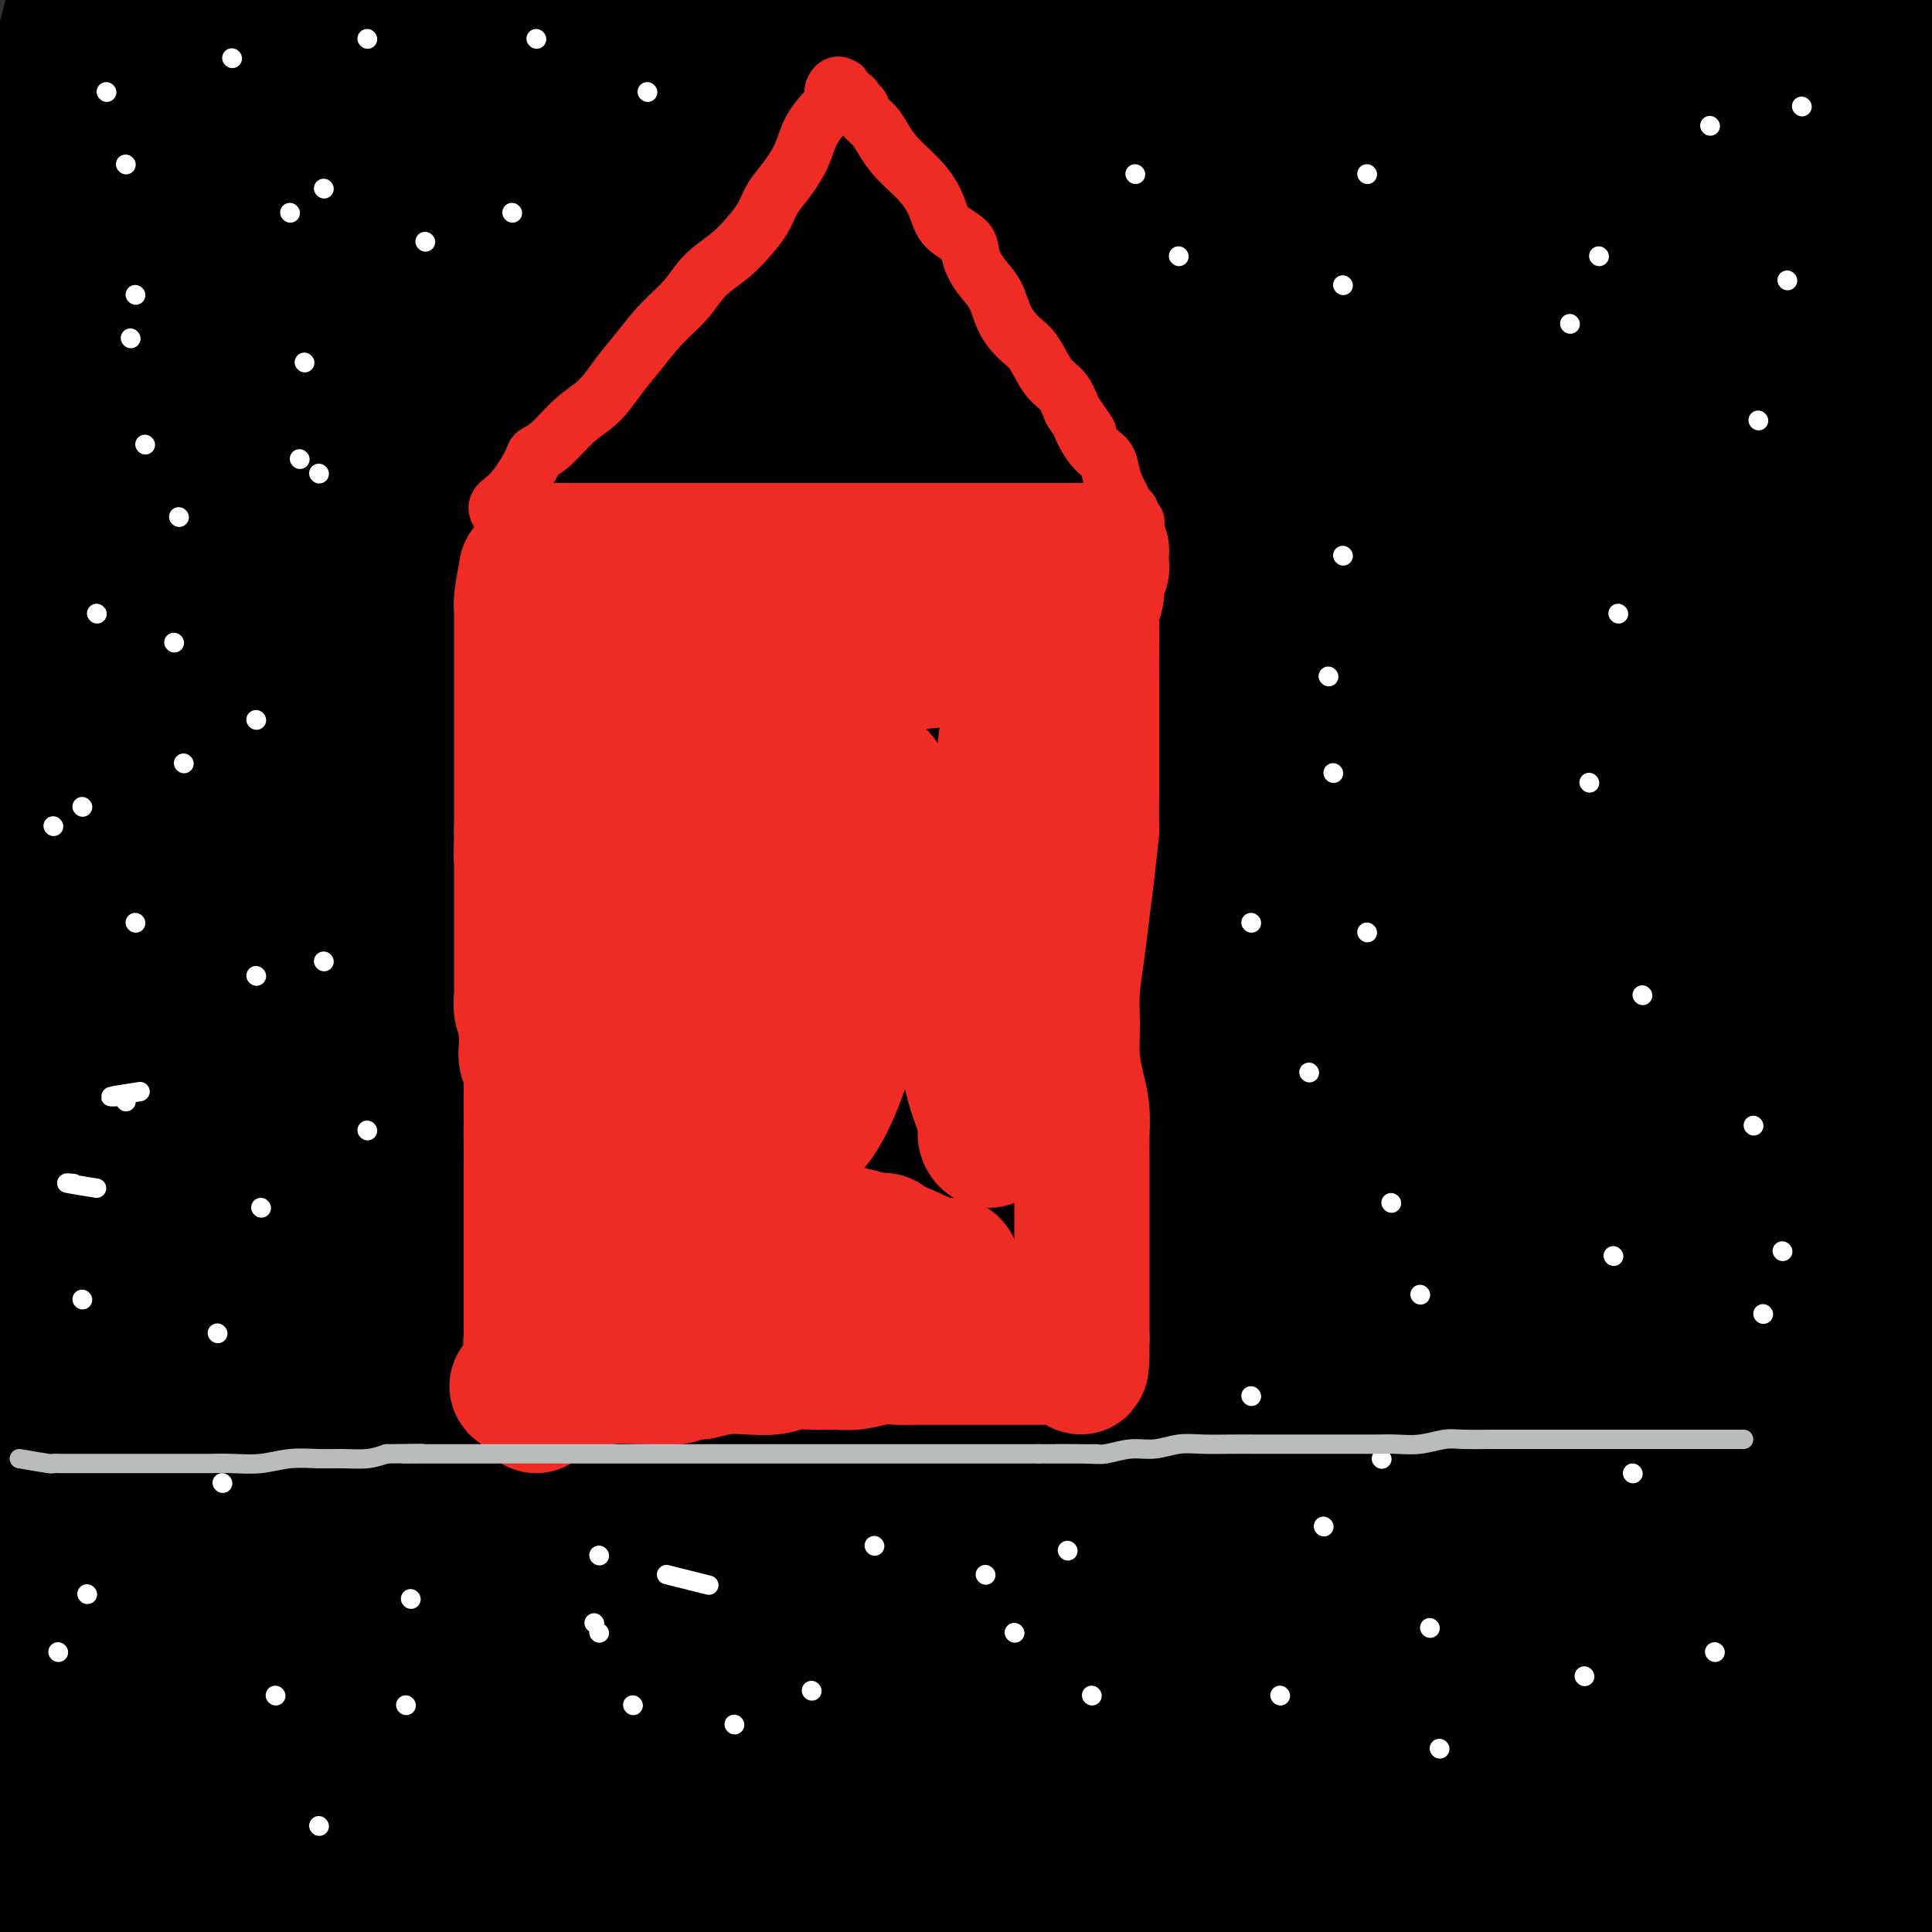 <svg viewBox='0 0 400 400' version='1.1' xmlns='http://www.w3.org/2000/svg' xmlns:xlink='http://www.w3.org/1999/xlink'><rect x="0" y="0" width="400" height="400" fill="#333333" stroke="none"/><g fill='none' stroke='#000000' stroke-width='28' stroke-linecap='round' stroke-linejoin='round'><path d='M10,388c1.298,0.004 2.597,0.008 5,0c2.403,-0.008 5.911,-0.028 8,0c2.089,0.028 2.761,0.102 4,0c1.239,-0.102 3.047,-0.381 6,0c2.953,0.381 7.053,1.423 12,2c4.947,0.577 10.741,0.689 16,1c5.259,0.311 9.981,0.820 16,1c6.019,0.180 13.334,0.032 20,0c6.666,-0.032 12.682,0.051 19,0c6.318,-0.051 12.936,-0.237 19,-1c6.064,-0.763 11.573,-2.103 17,-3c5.427,-0.897 10.773,-1.351 15,-2c4.227,-0.649 7.337,-1.495 10,-2c2.663,-0.505 4.879,-0.671 6,-1c1.121,-0.329 1.146,-0.820 1,-1c-0.146,-0.180 -0.465,-0.048 -3,0c-2.535,0.048 -7.287,0.011 -13,0c-5.713,-0.011 -12.387,0.003 -19,0c-6.613,-0.003 -13.165,-0.021 -21,0c-7.835,0.021 -16.952,0.083 -25,0c-8.048,-0.083 -15.028,-0.310 -23,0c-7.972,0.310 -16.937,1.158 -25,2c-8.063,0.842 -15.223,1.679 -21,2c-5.777,0.321 -10.171,0.125 -14,0c-3.829,-0.125 -7.094,-0.179 -9,0c-1.906,0.179 -2.453,0.589 -3,1'/><path d='M8,387c-11.460,1.004 -4.111,1.013 0,1c4.111,-0.013 4.983,-0.048 9,0c4.017,0.048 11.180,0.181 19,0c7.820,-0.181 16.298,-0.675 25,-1c8.702,-0.325 17.629,-0.480 28,-1c10.371,-0.520 22.187,-1.405 34,-2c11.813,-0.595 23.625,-0.900 35,-1c11.375,-0.100 22.314,0.004 34,0c11.686,-0.004 24.118,-0.118 36,0c11.882,0.118 23.214,0.466 34,1c10.786,0.534 21.027,1.253 31,2c9.973,0.747 19.680,1.522 28,2c8.320,0.478 15.255,0.661 21,1c5.745,0.339 10.302,0.836 14,1c3.698,0.164 6.539,-0.006 8,0c1.461,0.006 1.543,0.187 1,0c-0.543,-0.187 -1.711,-0.743 -6,-2c-4.289,-1.257 -11.698,-3.214 -21,-5c-9.302,-1.786 -20.497,-3.402 -32,-5c-11.503,-1.598 -23.314,-3.177 -37,-4c-13.686,-0.823 -29.246,-0.888 -45,-1c-15.754,-0.112 -31.703,-0.271 -46,0c-14.297,0.271 -26.942,0.973 -39,2c-12.058,1.027 -23.527,2.379 -33,3c-9.473,0.621 -16.948,0.510 -22,1c-5.052,0.490 -7.680,1.582 -9,2c-1.320,0.418 -1.333,0.164 0,0c1.333,-0.164 4.013,-0.236 10,0c5.987,0.236 15.282,0.782 26,1c10.718,0.218 22.859,0.109 35,0'/><path d='M146,382c18.633,0.408 29.716,0.928 45,2c15.284,1.072 34.767,2.697 53,4c18.233,1.303 35.214,2.283 53,4c17.786,1.717 36.376,4.172 53,6c16.624,1.828 31.284,3.031 43,4c11.716,0.969 20.490,1.706 24,2c3.510,0.294 1.755,0.147 0,0'/><path d='M95,370c-1.282,-0.496 -2.564,-0.993 -2,-5c0.564,-4.007 2.974,-11.526 5,-18c2.026,-6.474 3.668,-11.905 5,-16c1.332,-4.095 2.354,-6.854 6,-16c3.646,-9.146 9.914,-24.680 15,-38c5.086,-13.320 8.988,-24.426 13,-36c4.012,-11.574 8.135,-23.616 12,-34c3.865,-10.384 7.474,-19.111 10,-27c2.526,-7.889 3.970,-14.938 5,-19c1.030,-4.062 1.647,-5.135 2,-6c0.353,-0.865 0.443,-1.523 -2,3c-2.443,4.523 -7.418,14.227 -13,25c-5.582,10.773 -11.772,22.616 -18,35c-6.228,12.384 -12.493,25.309 -18,39c-5.507,13.691 -10.255,28.150 -15,41c-4.745,12.850 -9.487,24.093 -12,32c-2.513,7.907 -2.797,12.479 -3,15c-0.203,2.521 -0.325,2.991 0,2c0.325,-0.991 1.098,-3.443 3,-10c1.902,-6.557 4.934,-17.219 9,-29c4.066,-11.781 9.165,-24.680 15,-40c5.835,-15.320 12.405,-33.062 19,-51c6.595,-17.938 13.214,-36.071 20,-53c6.786,-16.929 13.739,-32.655 20,-47c6.261,-14.345 11.831,-27.309 15,-36c3.169,-8.691 3.938,-13.108 5,-16c1.062,-2.892 2.419,-4.260 0,-1c-2.419,3.260 -8.613,11.147 -15,22c-6.387,10.853 -12.968,24.672 -20,41c-7.032,16.328 -14.516,35.164 -22,54'/><path d='M134,181c-10.300,25.671 -15.051,42.348 -20,61c-4.949,18.652 -10.095,39.278 -14,57c-3.905,17.722 -6.568,32.541 -8,44c-1.432,11.459 -1.634,19.558 -2,24c-0.366,4.442 -0.897,5.226 0,2c0.897,-3.226 3.222,-10.462 6,-22c2.778,-11.538 6.011,-27.379 10,-44c3.989,-16.621 8.736,-34.021 14,-53c5.264,-18.979 11.046,-39.535 17,-59c5.954,-19.465 12.079,-37.838 17,-53c4.921,-15.162 8.638,-27.115 11,-35c2.362,-7.885 3.368,-11.704 3,-13c-0.368,-1.296 -2.110,-0.068 -6,6c-3.890,6.068 -9.928,16.975 -17,31c-7.072,14.025 -15.180,31.166 -23,50c-7.820,18.834 -15.353,39.360 -22,60c-6.647,20.640 -12.408,41.395 -17,60c-4.592,18.605 -8.015,35.061 -10,48c-1.985,12.939 -2.531,22.362 -3,27c-0.469,4.638 -0.862,4.490 -1,2c-0.138,-2.490 -0.021,-7.322 2,-18c2.021,-10.678 5.946,-27.202 9,-45c3.054,-17.798 5.238,-36.869 9,-57c3.762,-20.131 9.103,-41.323 14,-61c4.897,-19.677 9.349,-37.840 13,-52c3.651,-14.160 6.502,-24.316 8,-30c1.498,-5.684 1.642,-6.896 0,-6c-1.642,0.896 -5.069,3.900 -9,13c-3.931,9.100 -8.366,24.296 -14,41c-5.634,16.704 -12.467,34.915 -18,55c-5.533,20.085 -9.767,42.042 -14,64'/><path d='M69,278c-4.143,20.844 -7.499,40.953 -10,58c-2.501,17.047 -4.147,31.032 -5,40c-0.853,8.968 -0.914,12.918 -1,15c-0.086,2.082 -0.195,2.295 0,-3c0.195,-5.295 0.696,-16.100 2,-30c1.304,-13.900 3.411,-30.896 6,-48c2.589,-17.104 5.659,-34.317 9,-52c3.341,-17.683 6.953,-35.838 10,-52c3.047,-16.162 5.528,-30.333 7,-39c1.472,-8.667 1.936,-11.830 2,-13c0.064,-1.170 -0.271,-0.348 -3,7c-2.729,7.348 -7.852,21.220 -13,37c-5.148,15.780 -10.322,33.466 -15,53c-4.678,19.534 -8.862,40.914 -12,60c-3.138,19.086 -5.231,35.876 -7,49c-1.769,13.124 -3.215,22.582 -4,28c-0.785,5.418 -0.909,6.797 -1,7c-0.091,0.203 -0.149,-0.771 0,-9c0.149,-8.229 0.504,-23.713 2,-41c1.496,-17.287 4.131,-36.378 7,-55c2.869,-18.622 5.972,-36.775 9,-54c3.028,-17.225 5.983,-33.522 8,-46c2.017,-12.478 3.098,-21.138 4,-26c0.902,-4.862 1.627,-5.926 0,-4c-1.627,1.926 -5.606,6.844 -10,17c-4.394,10.156 -9.202,25.551 -14,42c-4.798,16.449 -9.587,33.952 -13,51c-3.413,17.048 -5.451,33.642 -7,50c-1.549,16.358 -2.609,32.481 -3,44c-0.391,11.519 -0.112,18.434 0,22c0.112,3.566 0.056,3.783 0,4'/><path d='M17,390c-0.459,7.444 -0.106,-8.948 1,-25c1.106,-16.052 2.967,-31.766 5,-51c2.033,-19.234 4.240,-41.988 7,-64c2.760,-22.012 6.075,-43.282 9,-61c2.925,-17.718 5.461,-31.885 7,-41c1.539,-9.115 2.082,-13.178 2,-15c-0.082,-1.822 -0.789,-1.401 -3,5c-2.211,6.401 -5.927,18.784 -10,33c-4.073,14.216 -8.503,30.267 -12,48c-3.497,17.733 -6.061,37.149 -8,55c-1.939,17.851 -3.253,34.136 -4,49c-0.747,14.864 -0.926,28.307 -1,37c-0.074,8.693 -0.041,12.635 0,15c0.041,2.365 0.090,3.153 0,-1c-0.090,-4.153 -0.320,-13.248 0,-26c0.320,-12.752 1.189,-29.160 2,-46c0.811,-16.840 1.562,-34.111 3,-51c1.438,-16.889 3.562,-33.395 5,-48c1.438,-14.605 2.190,-27.309 3,-35c0.810,-7.691 1.677,-10.368 2,-12c0.323,-1.632 0.101,-2.219 -2,4c-2.101,6.219 -6.080,19.245 -9,34c-2.920,14.755 -4.782,31.239 -7,49c-2.218,17.761 -4.792,36.799 -6,54c-1.208,17.201 -1.050,32.567 -1,45c0.050,12.433 -0.009,21.935 0,27c0.009,5.065 0.085,5.694 0,5c-0.085,-0.694 -0.332,-2.712 0,-11c0.332,-8.288 1.243,-22.847 2,-38c0.757,-15.153 1.359,-30.901 3,-48c1.641,-17.099 4.320,-35.550 7,-54'/><path d='M12,223c2.291,-17.099 4.518,-32.847 7,-47c2.482,-14.153 5.217,-26.711 7,-36c1.783,-9.289 2.613,-15.311 3,-19c0.387,-3.689 0.331,-5.047 0,-3c-0.331,2.047 -0.936,7.498 -3,17c-2.064,9.502 -5.588,23.055 -8,37c-2.412,13.945 -3.714,28.282 -5,43c-1.286,14.718 -2.557,29.816 -3,42c-0.443,12.184 -0.058,21.454 0,26c0.058,4.546 -0.211,4.368 0,2c0.211,-2.368 0.901,-6.927 2,-18c1.099,-11.073 2.606,-28.659 5,-48c2.394,-19.341 5.677,-40.436 9,-61c3.323,-20.564 6.688,-40.599 10,-59c3.312,-18.401 6.570,-35.170 9,-47c2.430,-11.830 4.032,-18.722 5,-23c0.968,-4.278 1.301,-5.943 0,-4c-1.301,1.943 -4.236,7.493 -8,17c-3.764,9.507 -8.357,22.970 -13,37c-4.643,14.030 -9.335,28.628 -13,42c-3.665,13.372 -6.303,25.518 -8,34c-1.697,8.482 -2.451,13.302 -3,16c-0.549,2.698 -0.891,3.276 -1,0c-0.109,-3.276 0.017,-10.405 1,-21c0.983,-10.595 2.825,-24.655 5,-39c2.175,-14.345 4.683,-28.976 7,-42c2.317,-13.024 4.444,-24.440 6,-32c1.556,-7.560 2.541,-11.263 3,-14c0.459,-2.737 0.393,-4.506 0,-1c-0.393,3.506 -1.112,12.287 -3,24c-1.888,11.713 -4.944,26.356 -8,41'/><path d='M15,87c-3.121,17.775 -5.423,30.212 -7,43c-1.577,12.788 -2.429,25.927 -3,35c-0.571,9.073 -0.861,14.079 -1,17c-0.139,2.921 -0.125,3.757 0,1c0.125,-2.757 0.362,-9.106 1,-19c0.638,-9.894 1.676,-23.332 3,-37c1.324,-13.668 2.934,-27.565 5,-41c2.066,-13.435 4.588,-26.406 7,-37c2.412,-10.594 4.715,-18.810 6,-23c1.285,-4.190 1.552,-4.353 2,-3c0.448,1.353 1.077,4.222 0,13c-1.077,8.778 -3.860,23.464 -6,38c-2.140,14.536 -3.638,28.922 -5,43c-1.362,14.078 -2.590,27.850 -3,40c-0.410,12.150 -0.004,22.680 0,29c0.004,6.320 -0.394,8.430 0,8c0.394,-0.430 1.580,-3.399 3,-10c1.420,-6.601 3.076,-16.834 4,-29c0.924,-12.166 1.117,-26.265 2,-41c0.883,-14.735 2.455,-30.108 3,-44c0.545,-13.892 0.062,-26.304 0,-36c-0.062,-9.696 0.297,-16.674 0,-20c-0.297,-3.326 -1.252,-2.998 -3,-1c-1.748,1.998 -4.290,5.665 -7,14c-2.710,8.335 -5.587,21.338 -8,34c-2.413,12.662 -4.363,24.983 -6,36c-1.637,11.017 -2.961,20.728 -4,27c-1.039,6.272 -1.794,9.104 -2,10c-0.206,0.896 0.137,-0.143 0,-5c-0.137,-4.857 -0.753,-13.530 0,-24c0.753,-10.470 2.877,-22.735 5,-35'/><path d='M1,70c1.814,-16.481 3.848,-25.683 6,-35c2.152,-9.317 4.420,-18.751 6,-25c1.580,-6.249 2.470,-9.315 3,-11c0.530,-1.685 0.698,-1.990 1,-1c0.302,0.990 0.737,3.277 0,9c-0.737,5.723 -2.647,14.884 -4,23c-1.353,8.116 -2.151,15.187 -3,22c-0.849,6.813 -1.749,13.366 -2,17c-0.251,3.634 0.149,4.347 0,4c-0.149,-0.347 -0.846,-1.753 0,-6c0.846,-4.247 3.235,-11.334 5,-20c1.765,-8.666 2.904,-18.912 5,-28c2.096,-9.088 5.148,-17.017 7,-24c1.852,-6.983 2.504,-13.019 3,-16c0.496,-2.981 0.837,-2.906 1,-2c0.163,0.906 0.149,2.642 -1,8c-1.149,5.358 -3.435,14.338 -6,24c-2.565,9.662 -5.411,20.006 -7,29c-1.589,8.994 -1.921,16.638 -2,23c-0.079,6.362 0.096,11.441 0,14c-0.096,2.559 -0.462,2.596 1,1c1.462,-1.596 4.754,-4.825 8,-11c3.246,-6.175 6.448,-15.296 10,-24c3.552,-8.704 7.455,-16.991 11,-25c3.545,-8.009 6.734,-15.739 10,-21c3.266,-5.261 6.611,-8.054 8,-10c1.389,-1.946 0.822,-3.046 1,0c0.178,3.046 1.099,10.239 0,20c-1.099,9.761 -4.219,22.089 -7,35c-2.781,12.911 -5.223,26.403 -7,38c-1.777,11.597 -2.888,21.298 -4,31'/><path d='M44,109c-2.998,19.221 -1.494,15.272 -1,15c0.494,-0.272 -0.022,3.132 1,1c1.022,-2.132 3.582,-9.799 7,-20c3.418,-10.201 7.692,-22.936 12,-36c4.308,-13.064 8.648,-26.457 13,-39c4.352,-12.543 8.716,-24.235 12,-33c3.284,-8.765 5.488,-14.604 7,-18c1.512,-3.396 2.332,-4.348 1,-1c-1.332,3.348 -4.815,10.998 -9,22c-4.185,11.002 -9.071,25.356 -14,40c-4.929,14.644 -9.901,29.578 -14,44c-4.099,14.422 -7.327,28.333 -9,39c-1.673,10.667 -1.792,18.092 -2,22c-0.208,3.908 -0.505,4.300 0,2c0.505,-2.300 1.811,-7.290 5,-16c3.189,-8.710 8.259,-21.139 13,-34c4.741,-12.861 9.153,-26.153 14,-40c4.847,-13.847 10.130,-28.247 15,-41c4.870,-12.753 9.326,-23.859 12,-30c2.674,-6.141 3.566,-7.318 4,-7c0.434,0.318 0.411,2.131 -2,10c-2.411,7.869 -7.211,21.793 -12,36c-4.789,14.207 -9.567,28.695 -14,44c-4.433,15.305 -8.520,31.427 -11,45c-2.480,13.573 -3.352,24.597 -4,31c-0.648,6.403 -1.071,8.186 0,8c1.071,-0.186 3.638,-2.340 7,-10c3.362,-7.660 7.520,-20.826 13,-35c5.480,-14.174 12.283,-29.354 19,-45c6.717,-15.646 13.348,-31.756 19,-44c5.652,-12.244 10.326,-20.622 15,-29'/><path d='M141,-10c12.241,-26.811 6.344,-12.339 4,-6c-2.344,6.339 -1.133,4.545 -4,11c-2.867,6.455 -9.810,21.159 -16,35c-6.190,13.841 -11.626,26.820 -17,41c-5.374,14.180 -10.686,29.561 -15,43c-4.314,13.439 -7.631,24.935 -9,31c-1.369,6.065 -0.790,6.700 -1,7c-0.210,0.300 -1.208,0.265 1,-7c2.208,-7.265 7.621,-21.762 13,-36c5.379,-14.238 10.725,-28.218 17,-44c6.275,-15.782 13.479,-33.366 21,-48c7.521,-14.634 15.360,-26.318 20,-34c4.640,-7.682 6.080,-11.361 7,-13c0.920,-1.639 1.319,-1.237 -2,6c-3.319,7.237 -10.357,21.308 -18,37c-7.643,15.692 -15.891,33.004 -24,51c-8.109,17.996 -16.079,36.674 -22,53c-5.921,16.326 -9.795,30.300 -12,39c-2.205,8.700 -2.742,12.128 -3,14c-0.258,1.872 -0.236,2.189 3,-4c3.236,-6.189 9.686,-18.882 17,-33c7.314,-14.118 15.493,-29.659 25,-46c9.507,-16.341 20.343,-33.483 31,-49c10.657,-15.517 21.133,-29.411 29,-39c7.867,-9.589 13.123,-14.873 16,-18c2.877,-3.127 3.376,-4.098 2,0c-1.376,4.098 -4.626,13.264 -11,25c-6.374,11.736 -15.874,26.043 -25,42c-9.126,15.957 -17.880,33.565 -26,50c-8.120,16.435 -15.606,31.696 -21,43c-5.394,11.304 -8.697,18.652 -12,26'/><path d='M109,167c-9.924,19.994 -5.234,10.478 -2,5c3.234,-5.478 5.010,-6.918 10,-15c4.990,-8.082 13.192,-22.805 22,-38c8.808,-15.195 18.222,-30.860 29,-46c10.778,-15.140 22.918,-29.754 34,-43c11.082,-13.246 21.104,-25.124 29,-33c7.896,-7.876 13.666,-11.748 17,-14c3.334,-2.252 4.232,-2.882 1,2c-3.232,4.882 -10.595,15.275 -21,28c-10.405,12.725 -23.852,27.780 -37,44c-13.148,16.220 -25.998,33.604 -38,50c-12.002,16.396 -23.156,31.804 -32,44c-8.844,12.196 -15.376,21.180 -19,26c-3.624,4.820 -4.338,5.475 -3,3c1.338,-2.475 4.728,-8.081 12,-18c7.272,-9.919 18.427,-24.151 30,-39c11.573,-14.849 23.563,-30.314 37,-45c13.437,-14.686 28.322,-28.592 41,-40c12.678,-11.408 23.149,-20.319 29,-25c5.851,-4.681 7.082,-5.134 7,-5c-0.082,0.134 -1.478,0.854 -7,6c-5.522,5.146 -15.171,14.716 -26,24c-10.829,9.284 -22.839,18.282 -34,28c-11.161,9.718 -21.472,20.158 -31,29c-9.528,8.842 -18.272,16.087 -23,20c-4.728,3.913 -5.438,4.496 -6,5c-0.562,0.504 -0.974,0.931 3,-3c3.974,-3.931 12.333,-12.219 22,-20c9.667,-7.781 20.641,-15.057 33,-24c12.359,-8.943 26.103,-19.555 40,-29c13.897,-9.445 27.949,-17.722 42,-26'/><path d='M268,18c12.606,-7.373 23.122,-12.804 30,-16c6.878,-3.196 10.117,-4.155 11,-5c0.883,-0.845 -0.592,-1.576 -8,1c-7.408,2.576 -20.751,8.458 -34,15c-13.249,6.542 -26.406,13.742 -41,22c-14.594,8.258 -30.626,17.574 -45,26c-14.374,8.426 -27.092,15.964 -37,22c-9.908,6.036 -17.008,10.571 -21,13c-3.992,2.429 -4.876,2.753 -5,3c-0.124,0.247 0.514,0.417 6,-3c5.486,-3.417 15.822,-10.421 27,-17c11.178,-6.579 23.197,-12.731 36,-20c12.803,-7.269 26.389,-15.654 40,-23c13.611,-7.346 27.247,-13.654 38,-19c10.753,-5.346 18.624,-9.732 23,-12c4.376,-2.268 5.259,-2.420 3,-3c-2.259,-0.580 -7.659,-1.590 -18,0c-10.341,1.590 -25.625,5.779 -41,10c-15.375,4.221 -30.843,8.475 -47,14c-16.157,5.525 -33.003,12.321 -47,18c-13.997,5.679 -25.143,10.240 -34,14c-8.857,3.760 -15.424,6.720 -16,7c-0.576,0.280 4.839,-2.119 14,-6c9.161,-3.881 22.069,-9.245 36,-15c13.931,-5.755 28.886,-11.900 45,-18c16.114,-6.100 33.387,-12.154 48,-17c14.613,-4.846 26.566,-8.485 36,-11c9.434,-2.515 16.348,-3.908 20,-5c3.652,-1.092 4.044,-1.883 1,-2c-3.044,-0.117 -9.522,0.442 -16,1'/><path d='M272,-8c-8.711,1.057 -22.990,4.201 -37,7c-14.010,2.799 -27.753,5.253 -42,8c-14.247,2.747 -29.000,5.786 -42,9c-13.000,3.214 -24.247,6.604 -33,9c-8.753,2.396 -15.011,3.799 -14,4c1.011,0.201 9.291,-0.800 20,-3c10.709,-2.200 23.848,-5.600 38,-9c14.152,-3.400 29.319,-6.799 46,-10c16.681,-3.201 34.878,-6.205 51,-9c16.122,-2.795 30.170,-5.381 43,-7c12.830,-1.619 24.441,-2.271 31,-3c6.559,-0.729 8.066,-1.535 9,-2c0.934,-0.465 1.296,-0.588 -4,0c-5.296,0.588 -16.251,1.887 -29,4c-12.749,2.113 -27.291,5.040 -42,8c-14.709,2.960 -29.584,5.953 -45,10c-15.416,4.047 -31.371,9.150 -45,13c-13.629,3.850 -24.931,6.448 -32,9c-7.069,2.552 -9.904,5.058 -12,6c-2.096,0.942 -3.453,0.321 1,0c4.453,-0.321 14.717,-0.342 27,-2c12.283,-1.658 26.587,-4.952 43,-8c16.413,-3.048 34.936,-5.851 54,-8c19.064,-2.149 38.668,-3.646 57,-5c18.332,-1.354 35.390,-2.566 49,-3c13.610,-0.434 23.771,-0.089 30,0c6.229,0.089 8.525,-0.079 9,0c0.475,0.079 -0.872,0.406 -8,0c-7.128,-0.406 -20.037,-1.545 -35,-2c-14.963,-0.455 -31.982,-0.228 -49,0'/><path d='M311,8c-22.958,-0.136 -34.354,0.525 -49,2c-14.646,1.475 -32.542,3.765 -47,6c-14.458,2.235 -25.477,4.416 -32,6c-6.523,1.584 -8.552,2.571 -10,3c-1.448,0.429 -2.317,0.301 3,0c5.317,-0.301 16.820,-0.774 30,-2c13.180,-1.226 28.038,-3.204 45,-5c16.962,-1.796 36.030,-3.409 55,-5c18.970,-1.591 37.844,-3.159 54,-4c16.156,-0.841 29.593,-0.954 40,-1c10.407,-0.046 17.782,-0.024 22,0c4.218,0.024 5.278,0.049 2,0c-3.278,-0.049 -10.893,-0.173 -22,0c-11.107,0.173 -25.707,0.643 -42,2c-16.293,1.357 -34.279,3.601 -52,7c-17.721,3.399 -35.178,7.954 -51,12c-15.822,4.046 -30.010,7.582 -42,11c-11.990,3.418 -21.782,6.718 -27,9c-5.218,2.282 -5.862,3.547 -4,4c1.862,0.453 6.230,0.093 16,0c9.770,-0.093 24.941,0.080 41,-1c16.059,-1.080 33.007,-3.412 52,-5c18.993,-1.588 40.030,-2.431 58,-3c17.970,-0.569 32.873,-0.863 43,-1c10.127,-0.137 15.480,-0.117 19,0c3.520,0.117 5.209,0.330 0,0c-5.209,-0.330 -17.316,-1.202 -31,-2c-13.684,-0.798 -28.946,-1.523 -46,-2c-17.054,-0.477 -35.899,-0.705 -55,0c-19.101,0.705 -38.457,2.344 -55,4c-16.543,1.656 -30.271,3.328 -44,5'/><path d='M182,48c-21.058,2.405 -24.202,3.917 -27,5c-2.798,1.083 -5.250,1.737 -5,2c0.250,0.263 3.201,0.133 12,0c8.799,-0.133 23.447,-0.270 39,-1c15.553,-0.730 32.013,-2.052 50,-3c17.987,-0.948 37.501,-1.522 56,-2c18.499,-0.478 35.983,-0.859 50,-1c14.017,-0.141 24.568,-0.040 31,0c6.432,0.040 8.746,0.021 10,0c1.254,-0.021 1.450,-0.042 -4,0c-5.450,0.042 -16.545,0.148 -29,0c-12.455,-0.148 -26.271,-0.548 -41,0c-14.729,0.548 -30.372,2.045 -45,4c-14.628,1.955 -28.242,4.370 -38,6c-9.758,1.630 -15.661,2.476 -19,3c-3.339,0.524 -4.115,0.724 -1,1c3.115,0.276 10.122,0.626 21,-1c10.878,-1.626 25.628,-5.229 42,-8c16.372,-2.771 34.365,-4.711 51,-7c16.635,-2.289 31.910,-4.926 45,-7c13.090,-2.074 23.993,-3.586 30,-5c6.007,-1.414 7.117,-2.731 7,-4c-0.117,-1.269 -1.461,-2.490 -8,-4c-6.539,-1.510 -18.273,-3.309 -32,-4c-13.727,-0.691 -29.447,-0.276 -45,0c-15.553,0.276 -30.939,0.411 -46,2c-15.061,1.589 -29.795,4.633 -41,7c-11.205,2.367 -18.880,4.057 -23,5c-4.120,0.943 -4.686,1.138 -4,1c0.686,-0.138 2.625,-0.611 10,-2c7.375,-1.389 20.188,-3.695 33,-6'/><path d='M261,29c14.264,-2.548 28.423,-4.919 44,-7c15.577,-2.081 32.574,-3.871 48,-5c15.426,-1.129 29.283,-1.597 38,-2c8.717,-0.403 12.293,-0.742 15,-1c2.707,-0.258 4.544,-0.436 1,0c-3.544,0.436 -12.471,1.486 -24,3c-11.529,1.514 -25.662,3.490 -41,6c-15.338,2.510 -31.881,5.552 -49,9c-17.119,3.448 -34.813,7.303 -49,11c-14.187,3.697 -24.865,7.237 -32,10c-7.135,2.763 -10.726,4.748 -13,6c-2.274,1.252 -3.233,1.770 1,2c4.233,0.230 13.656,0.173 26,0c12.344,-0.173 27.610,-0.462 44,-2c16.390,-1.538 33.904,-4.325 51,-6c17.096,-1.675 33.775,-2.239 48,-3c14.225,-0.761 25.998,-1.719 33,-2c7.002,-0.281 9.233,0.114 9,0c-0.233,-0.114 -2.932,-0.737 -12,-1c-9.068,-0.263 -24.506,-0.164 -42,0c-17.494,0.164 -37.045,0.395 -57,2c-19.955,1.605 -40.314,4.584 -60,8c-19.686,3.416 -38.700,7.267 -55,11c-16.300,3.733 -29.885,7.347 -38,10c-8.115,2.653 -10.761,4.344 -12,5c-1.239,0.656 -1.072,0.277 6,0c7.072,-0.277 21.050,-0.453 38,-2c16.950,-1.547 36.873,-4.466 58,-7c21.127,-2.534 43.457,-4.682 66,-6c22.543,-1.318 45.298,-1.805 62,-2c16.702,-0.195 27.351,-0.097 38,0'/><path d='M403,66c18.103,-0.331 13.360,-0.158 10,0c-3.360,0.158 -5.339,0.300 -16,1c-10.661,0.700 -30.005,1.957 -51,3c-20.995,1.043 -43.641,1.872 -66,4c-22.359,2.128 -44.430,5.556 -65,9c-20.570,3.444 -39.639,6.905 -54,10c-14.361,3.095 -24.014,5.825 -29,7c-4.986,1.175 -5.306,0.796 -4,1c1.306,0.204 4.239,0.990 14,0c9.761,-0.990 26.349,-3.758 44,-7c17.651,-3.242 36.364,-6.959 58,-10c21.636,-3.041 46.195,-5.405 69,-7c22.805,-1.595 43.855,-2.421 61,-3c17.145,-0.579 30.383,-0.912 40,-1c9.617,-0.088 15.613,0.070 17,0c1.387,-0.070 -1.833,-0.366 -11,0c-9.167,0.366 -24.280,1.395 -41,3c-16.720,1.605 -35.048,3.784 -56,7c-20.952,3.216 -44.526,7.467 -66,13c-21.474,5.533 -40.846,12.349 -57,18c-16.154,5.651 -29.091,10.139 -36,13c-6.909,2.861 -7.792,4.097 -7,5c0.792,0.903 3.257,1.474 12,1c8.743,-0.474 23.763,-1.993 42,-5c18.237,-3.007 39.692,-7.502 61,-11c21.308,-3.498 42.470,-5.998 63,-8c20.530,-2.002 40.426,-3.506 54,-4c13.574,-0.494 20.824,0.022 25,0c4.176,-0.022 5.278,-0.583 0,-1c-5.278,-0.417 -16.937,-0.691 -33,0c-16.063,0.691 -36.532,2.345 -57,4'/><path d='M324,108c-24.876,1.847 -42.065,4.964 -62,9c-19.935,4.036 -42.616,8.990 -63,14c-20.384,5.010 -38.471,10.078 -50,14c-11.529,3.922 -16.498,6.700 -19,8c-2.502,1.300 -2.536,1.121 4,0c6.536,-1.121 19.642,-3.185 36,-7c16.358,-3.815 35.967,-9.383 56,-14c20.033,-4.617 40.490,-8.284 62,-12c21.510,-3.716 44.072,-7.481 62,-10c17.928,-2.519 31.221,-3.792 39,-5c7.779,-1.208 10.044,-2.352 11,-3c0.956,-0.648 0.601,-0.802 -6,-1c-6.601,-0.198 -19.449,-0.442 -35,0c-15.551,0.442 -33.803,1.571 -52,4c-18.197,2.429 -36.337,6.159 -54,10c-17.663,3.841 -34.847,7.791 -48,12c-13.153,4.209 -22.275,8.675 -27,11c-4.725,2.325 -5.055,2.508 -3,3c2.055,0.492 6.493,1.294 17,0c10.507,-1.294 27.082,-4.684 45,-9c17.918,-4.316 37.178,-9.559 57,-14c19.822,-4.441 40.207,-8.081 56,-11c15.793,-2.919 26.996,-5.117 34,-7c7.004,-1.883 9.810,-3.449 10,-5c0.190,-1.551 -2.235,-3.085 -10,-4c-7.765,-0.915 -20.868,-1.211 -36,-1c-15.132,0.211 -32.292,0.930 -49,3c-16.708,2.070 -32.963,5.493 -48,9c-15.037,3.507 -28.856,7.098 -38,10c-9.144,2.902 -13.613,5.115 -15,6c-1.387,0.885 0.306,0.443 2,0'/><path d='M200,118c-3.875,2.892 11.936,2.121 28,0c16.064,-2.121 32.381,-5.592 50,-9c17.619,-3.408 36.541,-6.751 55,-9c18.459,-2.249 36.456,-3.402 49,-4c12.544,-0.598 19.636,-0.641 24,-1c4.364,-0.359 6.002,-1.035 2,0c-4.002,1.035 -13.644,3.779 -26,7c-12.356,3.221 -27.428,6.919 -44,11c-16.572,4.081 -34.646,8.547 -53,14c-18.354,5.453 -36.989,11.895 -54,18c-17.011,6.105 -32.397,11.874 -44,17c-11.603,5.126 -19.423,9.608 -24,12c-4.577,2.392 -5.911,2.694 -3,3c2.911,0.306 10.068,0.617 22,-2c11.932,-2.617 28.638,-8.163 47,-13c18.362,-4.837 38.378,-8.967 59,-13c20.622,-4.033 41.849,-7.971 60,-11c18.151,-3.029 33.225,-5.150 43,-7c9.775,-1.850 14.251,-3.428 17,-4c2.749,-0.572 3.771,-0.139 -1,0c-4.771,0.139 -15.334,-0.015 -30,0c-14.666,0.015 -33.436,0.198 -51,2c-17.564,1.802 -33.922,5.223 -51,9c-17.078,3.777 -34.878,7.909 -51,12c-16.122,4.091 -30.568,8.139 -42,12c-11.432,3.861 -19.850,7.533 -25,9c-5.150,1.467 -7.032,0.727 -6,1c1.032,0.273 4.978,1.558 14,0c9.022,-1.558 23.121,-5.958 39,-10c15.879,-4.042 33.537,-7.726 53,-12c19.463,-4.274 40.732,-9.137 62,-14'/><path d='M319,136c34.169,-7.153 42.590,-7.036 54,-8c11.410,-0.964 25.809,-3.008 33,-4c7.191,-0.992 7.173,-0.931 7,-1c-0.173,-0.069 -0.501,-0.268 -9,0c-8.499,0.268 -25.170,1.004 -42,3c-16.830,1.996 -33.820,5.252 -51,9c-17.180,3.748 -34.549,7.988 -52,13c-17.451,5.012 -34.985,10.795 -50,16c-15.015,5.205 -27.512,9.831 -35,13c-7.488,3.169 -9.968,4.882 -11,6c-1.032,1.118 -0.617,1.641 6,1c6.617,-0.641 19.437,-2.447 35,-5c15.563,-2.553 33.869,-5.854 54,-10c20.131,-4.146 42.087,-9.138 64,-13c21.913,-3.862 43.784,-6.594 61,-9c17.216,-2.406 29.778,-4.486 39,-6c9.222,-1.514 15.104,-2.463 18,-3c2.896,-0.537 2.805,-0.661 -5,-1c-7.805,-0.339 -23.326,-0.894 -40,0c-16.674,0.894 -34.502,3.237 -54,6c-19.498,2.763 -40.667,5.944 -60,10c-19.333,4.056 -36.830,8.985 -53,13c-16.170,4.015 -31.013,7.115 -42,10c-10.987,2.885 -18.119,5.554 -22,7c-3.881,1.446 -4.510,1.667 -2,2c2.510,0.333 8.160,0.777 19,-1c10.840,-1.777 26.869,-5.774 44,-9c17.131,-3.226 35.365,-5.679 55,-9c19.635,-3.321 40.671,-7.509 60,-10c19.329,-2.491 36.951,-3.283 48,-4c11.049,-0.717 15.524,-1.358 20,-2'/><path d='M408,150c6.002,-1.166 -12.993,-1.082 -31,0c-18.007,1.082 -35.024,3.163 -53,6c-17.976,2.837 -36.909,6.431 -56,10c-19.091,3.569 -38.340,7.114 -55,11c-16.660,3.886 -30.733,8.114 -41,11c-10.267,2.886 -16.729,4.429 -21,5c-4.271,0.571 -6.350,0.168 -3,0c3.350,-0.168 12.131,-0.102 25,-2c12.869,-1.898 29.827,-5.762 48,-9c18.173,-3.238 37.559,-5.852 58,-8c20.441,-2.148 41.935,-3.830 61,-5c19.065,-1.170 35.702,-1.828 46,-2c10.298,-0.172 14.258,0.141 17,0c2.742,-0.141 4.264,-0.737 -2,0c-6.264,0.737 -20.316,2.808 -36,5c-15.684,2.192 -32.999,4.507 -52,8c-19.001,3.493 -39.687,8.166 -60,13c-20.313,4.834 -40.253,9.829 -57,14c-16.747,4.171 -30.301,7.516 -41,10c-10.699,2.484 -18.545,4.106 -23,5c-4.455,0.894 -5.521,1.059 -1,0c4.521,-1.059 14.630,-3.340 28,-6c13.370,-2.660 30.003,-5.697 50,-9c19.997,-3.303 43.358,-6.872 66,-10c22.642,-3.128 44.566,-5.817 64,-8c19.434,-2.183 36.379,-3.861 48,-5c11.621,-1.139 17.919,-1.738 21,-2c3.081,-0.262 2.945,-0.186 -5,0c-7.945,0.186 -23.699,0.482 -42,2c-18.301,1.518 -39.151,4.259 -60,7'/><path d='M301,191c-28.254,3.520 -45.387,7.819 -64,12c-18.613,4.181 -38.704,8.245 -54,12c-15.296,3.755 -25.797,7.200 -32,9c-6.203,1.800 -8.108,1.954 -6,2c2.108,0.046 8.230,-0.015 19,-2c10.770,-1.985 26.190,-5.895 44,-9c17.810,-3.105 38.011,-5.407 59,-8c20.989,-2.593 42.768,-5.479 62,-7c19.232,-1.521 35.918,-1.677 50,-2c14.082,-0.323 25.561,-0.814 23,-1c-2.561,-0.186 -19.162,-0.069 -37,1c-17.838,1.069 -36.913,3.088 -58,6c-21.087,2.912 -44.186,6.716 -67,11c-22.814,4.284 -45.341,9.046 -64,13c-18.659,3.954 -33.448,7.099 -43,10c-9.552,2.901 -13.868,5.558 -15,7c-1.132,1.442 0.918,1.668 11,0c10.082,-1.668 28.196,-5.231 48,-9c19.804,-3.769 41.299,-7.745 66,-12c24.701,-4.255 52.607,-8.788 77,-12c24.393,-3.212 45.274,-5.102 62,-6c16.726,-0.898 29.296,-0.803 36,-1c6.704,-0.197 7.543,-0.687 6,-1c-1.543,-0.313 -5.468,-0.448 -17,0c-11.532,0.448 -30.670,1.478 -51,4c-20.330,2.522 -41.851,6.535 -63,11c-21.149,4.465 -41.927,9.382 -62,14c-20.073,4.618 -39.443,8.936 -55,13c-15.557,4.064 -27.302,7.876 -33,10c-5.698,2.124 -5.349,2.562 -5,3'/><path d='M138,259c-3.116,2.466 8.093,2.132 22,0c13.907,-2.132 30.513,-6.063 50,-10c19.487,-3.937 41.857,-7.879 65,-11c23.143,-3.121 47.060,-5.422 68,-7c20.940,-1.578 38.904,-2.434 51,-3c12.096,-0.566 18.322,-0.841 22,-1c3.678,-0.159 4.806,-0.201 1,0c-3.806,0.201 -12.545,0.645 -26,2c-13.455,1.355 -31.627,3.619 -51,7c-19.373,3.381 -39.948,7.877 -60,12c-20.052,4.123 -39.580,7.872 -58,12c-18.420,4.128 -35.731,8.635 -50,12c-14.269,3.365 -25.498,5.589 -32,7c-6.502,1.411 -8.279,2.011 -7,2c1.279,-0.011 5.615,-0.631 16,-3c10.385,-2.369 26.819,-6.486 44,-11c17.181,-4.514 35.108,-9.425 55,-13c19.892,-3.575 41.750,-5.815 63,-8c21.250,-2.185 41.892,-4.317 58,-6c16.108,-1.683 27.681,-2.918 35,-4c7.319,-1.082 10.384,-2.009 11,-3c0.616,-0.991 -1.218,-2.044 -10,-3c-8.782,-0.956 -24.513,-1.814 -42,-2c-17.487,-0.186 -36.729,0.299 -57,2c-20.271,1.701 -41.570,4.617 -61,8c-19.430,3.383 -36.992,7.233 -52,11c-15.008,3.767 -27.461,7.451 -36,10c-8.539,2.549 -13.165,3.961 -15,5c-1.835,1.039 -0.879,1.703 6,2c6.879,0.297 19.680,0.228 36,-1c16.320,-1.228 36.160,-3.614 56,-6'/><path d='M240,259c20.590,-2.466 44.065,-5.630 67,-8c22.935,-2.370 45.331,-3.945 66,-5c20.669,-1.055 39.612,-1.590 51,-2c11.388,-0.410 15.222,-0.694 18,-1c2.778,-0.306 4.499,-0.635 0,-1c-4.499,-0.365 -15.220,-0.766 -32,-1c-16.780,-0.234 -39.621,-0.302 -62,1c-22.379,1.302 -44.296,3.974 -68,7c-23.704,3.026 -49.196,6.406 -71,10c-21.804,3.594 -39.920,7.404 -55,10c-15.080,2.596 -27.125,3.980 -34,5c-6.875,1.020 -8.579,1.676 -7,2c1.579,0.324 6.441,0.315 17,-1c10.559,-1.315 26.815,-3.936 45,-7c18.185,-3.064 38.297,-6.573 60,-9c21.703,-2.427 44.995,-3.774 67,-5c22.005,-1.226 42.723,-2.332 60,-3c17.277,-0.668 31.113,-0.899 39,-1c7.887,-0.101 9.825,-0.074 10,0c0.175,0.074 -1.414,0.193 -13,0c-11.586,-0.193 -33.168,-0.698 -55,0c-21.832,0.698 -43.913,2.600 -68,5c-24.087,2.400 -50.182,5.296 -75,9c-24.818,3.704 -48.361,8.214 -68,12c-19.639,3.786 -35.375,6.848 -45,9c-9.625,2.152 -13.140,3.395 -14,4c-0.860,0.605 0.935,0.574 10,0c9.065,-0.574 25.399,-1.690 44,-4c18.601,-2.310 39.470,-5.814 63,-9c23.530,-3.186 49.723,-6.053 74,-8c24.277,-1.947 46.639,-2.973 69,-4'/><path d='M333,264c21.112,-0.847 39.393,-0.965 52,-1c12.607,-0.035 19.541,0.014 23,0c3.459,-0.014 3.444,-0.091 -3,0c-6.444,0.091 -19.316,0.349 -38,0c-18.684,-0.349 -43.182,-1.304 -68,0c-24.818,1.304 -49.958,4.868 -75,9c-25.042,4.132 -49.987,8.833 -73,13c-23.013,4.167 -44.095,7.802 -58,11c-13.905,3.198 -20.633,5.960 -24,7c-3.367,1.040 -3.372,0.359 3,0c6.372,-0.359 19.122,-0.398 36,-2c16.878,-1.602 37.883,-4.769 60,-7c22.117,-2.231 45.344,-3.526 69,-4c23.656,-0.474 47.739,-0.127 69,0c21.261,0.127 39.698,0.034 54,0c14.302,-0.034 24.467,-0.010 30,0c5.533,0.010 6.432,0.007 2,0c-4.432,-0.007 -14.197,-0.019 -29,0c-14.803,0.019 -34.644,0.068 -55,1c-20.356,0.932 -41.225,2.747 -64,5c-22.775,2.253 -47.454,4.943 -69,7c-21.546,2.057 -39.959,3.480 -53,5c-13.041,1.520 -20.709,3.135 -25,4c-4.291,0.865 -5.205,0.978 0,1c5.205,0.022 16.530,-0.047 32,0c15.470,0.047 35.085,0.211 56,0c20.915,-0.211 43.129,-0.797 66,-1c22.871,-0.203 46.398,-0.024 67,0c20.602,0.024 38.277,-0.109 52,0c13.723,0.109 23.492,0.460 28,0c4.508,-0.460 3.754,-1.730 3,-3'/><path d='M401,309c-1.422,-1.530 -6.478,-3.855 -17,-6c-10.522,-2.145 -26.509,-4.111 -45,-5c-18.491,-0.889 -39.485,-0.700 -61,-1c-21.515,-0.300 -43.550,-1.089 -64,0c-20.450,1.089 -39.316,4.057 -54,6c-14.684,1.943 -25.187,2.861 -31,4c-5.813,1.139 -6.937,2.498 -3,3c3.937,0.502 12.935,0.148 28,0c15.065,-0.148 36.196,-0.088 58,0c21.804,0.088 44.282,0.206 68,0c23.718,-0.206 48.676,-0.735 70,0c21.324,0.735 39.013,2.733 50,4c10.987,1.267 15.271,1.801 18,2c2.729,0.199 3.904,0.061 -4,0c-7.904,-0.061 -24.885,-0.045 -44,0c-19.115,0.045 -40.363,0.120 -63,0c-22.637,-0.120 -46.662,-0.435 -70,0c-23.338,0.435 -45.989,1.622 -64,3c-18.011,1.378 -31.381,2.949 -39,4c-7.619,1.051 -9.487,1.583 -9,2c0.487,0.417 3.330,0.718 13,1c9.670,0.282 26.166,0.543 44,1c17.834,0.457 37.006,1.109 58,2c20.994,0.891 43.809,2.021 64,3c20.191,0.979 37.758,1.809 50,2c12.242,0.191 19.160,-0.256 23,0c3.840,0.256 4.604,1.215 0,0c-4.604,-1.215 -14.574,-4.604 -29,-7c-14.426,-2.396 -33.307,-3.799 -54,-5c-20.693,-1.201 -43.198,-2.200 -65,-2c-21.802,0.200 -42.901,1.600 -64,3'/><path d='M165,323c-19.987,1.098 -37.953,2.342 -50,4c-12.047,1.658 -18.174,3.731 -21,5c-2.826,1.269 -2.349,1.736 4,2c6.349,0.264 18.572,0.325 35,1c16.428,0.675 37.063,1.964 57,3c19.937,1.036 39.177,1.821 59,3c19.823,1.179 40.228,2.753 57,4c16.772,1.247 29.909,2.167 40,3c10.091,0.833 17.136,1.578 15,2c-2.136,0.422 -13.451,0.519 -27,0c-13.549,-0.519 -29.330,-1.654 -46,-2c-16.670,-0.346 -34.229,0.097 -53,0c-18.771,-0.097 -38.753,-0.735 -55,0c-16.247,0.735 -28.759,2.844 -38,4c-9.241,1.156 -15.210,1.360 -18,2c-2.790,0.640 -2.402,1.718 4,2c6.402,0.282 18.818,-0.231 34,0c15.182,0.231 33.131,1.206 52,2c18.869,0.794 38.657,1.408 57,3c18.343,1.592 35.242,4.164 48,6c12.758,1.836 21.374,2.937 20,3c-1.374,0.063 -12.737,-0.911 -28,-3c-15.263,-2.089 -34.426,-5.292 -55,-7c-20.574,-1.708 -42.559,-1.923 -63,-2c-20.441,-0.077 -39.336,-0.018 -56,0c-16.664,0.018 -31.095,-0.005 -40,0c-8.905,0.005 -12.282,0.040 -14,0c-1.718,-0.040 -1.777,-0.154 4,0c5.777,0.154 17.388,0.577 29,1'/><path d='M116,359c13.503,0.149 30.761,0.022 48,0c17.239,-0.022 34.458,0.060 53,1c18.542,0.940 38.408,2.739 55,4c16.592,1.261 29.911,1.984 39,3c9.089,1.016 13.947,2.324 17,3c3.053,0.676 4.300,0.720 1,1c-3.300,0.280 -11.147,0.796 -24,1c-12.853,0.204 -30.711,0.097 -49,0c-18.289,-0.097 -37.007,-0.185 -55,1c-17.993,1.185 -35.260,3.642 -51,5c-15.740,1.358 -29.955,1.616 -39,2c-9.045,0.384 -12.922,0.895 -14,1c-1.078,0.105 0.641,-0.196 8,0c7.359,0.196 20.357,0.889 36,0c15.643,-0.889 33.931,-3.358 53,-5c19.069,-1.642 38.919,-2.455 59,-3c20.081,-0.545 40.393,-0.823 58,-1c17.607,-0.177 32.509,-0.254 43,0c10.491,0.254 16.571,0.838 20,1c3.429,0.162 4.207,-0.098 2,0c-2.207,0.098 -7.399,0.555 -18,0c-10.601,-0.555 -26.610,-2.120 -42,-3c-15.390,-0.880 -30.160,-1.073 -45,-1c-14.840,0.073 -29.749,0.412 -40,1c-10.251,0.588 -15.845,1.425 -19,2c-3.155,0.575 -3.873,0.889 0,1c3.873,0.111 12.336,0.019 24,0c11.664,-0.019 26.528,0.036 43,0c16.472,-0.036 34.550,-0.164 52,0c17.450,0.164 34.271,0.618 47,1c12.729,0.382 21.364,0.691 30,1'/><path d='M408,375c32.229,0.424 14.802,-0.017 9,0c-5.802,0.017 0.023,0.491 -4,0c-4.023,-0.491 -17.892,-1.946 -31,-3c-13.108,-1.054 -25.454,-1.706 -38,-2c-12.546,-0.294 -25.291,-0.231 -35,0c-9.709,0.231 -16.382,0.628 -20,1c-3.618,0.372 -4.183,0.719 -2,2c2.183,1.281 7.112,3.496 15,5c7.888,1.504 18.735,2.296 31,3c12.265,0.704 25.947,1.320 39,2c13.053,0.680 25.478,1.423 36,2c10.522,0.577 19.143,0.988 24,1c4.857,0.012 5.952,-0.375 5,0c-0.952,0.375 -3.950,1.512 -11,2c-7.050,0.488 -18.152,0.328 -29,0c-10.848,-0.328 -21.442,-0.823 -32,-1c-10.558,-0.177 -21.080,-0.034 -29,0c-7.920,0.034 -13.239,-0.040 -16,0c-2.761,0.040 -2.964,0.194 -1,0c1.964,-0.194 6.094,-0.737 13,-2c6.906,-1.263 16.588,-3.247 27,-5c10.412,-1.753 21.554,-3.276 32,-5c10.446,-1.724 20.194,-3.648 29,-5c8.806,-1.352 16.668,-2.131 20,-3c3.332,-0.869 2.135,-1.826 1,-3c-1.135,-1.174 -2.208,-2.563 -9,-4c-6.792,-1.437 -19.303,-2.921 -31,-4c-11.697,-1.079 -22.578,-1.753 -32,-2c-9.422,-0.247 -17.383,-0.066 -23,0c-5.617,0.066 -8.891,0.019 -10,0c-1.109,-0.019 -0.055,-0.009 1,0'/><path d='M337,354c-7.074,-0.351 7.243,-0.227 17,0c9.757,0.227 14.956,0.559 23,0c8.044,-0.559 18.935,-2.008 27,-3c8.065,-0.992 13.304,-1.527 18,-2c4.696,-0.473 8.849,-0.883 10,-2c1.151,-1.117 -0.700,-2.940 -5,-4c-4.300,-1.060 -11.048,-1.356 -19,-2c-7.952,-0.644 -17.109,-1.637 -26,-2c-8.891,-0.363 -17.515,-0.097 -25,0c-7.485,0.097 -13.831,0.024 -17,0c-3.169,-0.024 -3.159,0.002 -3,0c0.159,-0.002 0.469,-0.032 5,0c4.531,0.032 13.283,0.127 22,0c8.717,-0.127 17.399,-0.476 26,-1c8.601,-0.524 17.123,-1.224 23,-2c5.877,-0.776 9.111,-1.627 11,-2c1.889,-0.373 2.433,-0.268 0,-1c-2.433,-0.732 -7.843,-2.301 -15,-3c-7.157,-0.699 -16.061,-0.527 -25,-1c-8.939,-0.473 -17.914,-1.592 -25,-2c-7.086,-0.408 -12.285,-0.107 -15,0c-2.715,0.107 -2.947,0.019 -2,0c0.947,-0.019 3.071,0.031 9,0c5.929,-0.031 15.661,-0.142 25,0c9.339,0.142 18.283,0.538 30,2c11.717,1.462 26.205,3.989 32,5c5.795,1.011 2.898,0.505 0,0'/><path d='M145,391c0.835,1.298 1.671,2.597 3,3c1.329,0.403 3.153,-0.088 6,0c2.847,0.088 6.717,0.756 10,1c3.283,0.244 5.977,0.066 9,0c3.023,-0.066 6.373,-0.018 10,0c3.627,0.018 7.531,0.006 11,0c3.469,-0.006 6.503,-0.005 10,0c3.497,0.005 7.457,0.016 11,0c3.543,-0.016 6.670,-0.059 10,0c3.330,0.059 6.862,0.218 10,0c3.138,-0.218 5.882,-0.815 8,-1c2.118,-0.185 3.610,0.042 6,0c2.390,-0.042 5.678,-0.354 8,-1c2.322,-0.646 3.678,-1.626 6,-2c2.322,-0.374 5.609,-0.140 8,0c2.391,0.140 3.886,0.187 6,0c2.114,-0.187 4.848,-0.609 7,-1c2.152,-0.391 3.722,-0.752 6,-1c2.278,-0.248 5.264,-0.383 8,-1c2.736,-0.617 5.224,-1.715 8,-2c2.776,-0.285 5.841,0.244 9,0c3.159,-0.244 6.412,-1.262 10,-2c3.588,-0.738 7.511,-1.198 12,-2c4.489,-0.802 9.543,-1.947 15,-3c5.457,-1.053 11.315,-2.014 17,-3c5.685,-0.986 11.196,-1.996 17,-3c5.804,-1.004 11.902,-2.002 18,-3'/><path d='M404,370c26.786,-3.939 16.252,-1.788 17,-1c0.748,0.788 12.778,0.212 18,0c5.222,-0.212 3.635,-0.061 3,0c-0.635,0.061 -0.317,0.030 0,0'/></g>
<g fill='none' stroke='#EE2B24' stroke-width='28' stroke-linecap='round' stroke-linejoin='round'><path d='M109,118c-0.423,2.343 -0.845,4.687 -1,6c-0.155,1.313 -0.041,1.597 0,2c0.041,0.403 0.011,0.927 0,1c-0.011,0.073 -0.003,-0.305 0,0c0.003,0.305 0.001,1.293 0,2c-0.001,0.707 -0.000,1.133 0,2c0.000,0.867 0.000,2.176 0,3c-0.000,0.824 -0.000,1.164 0,2c0.000,0.836 0.000,2.167 0,3c-0.000,0.833 -0.000,1.168 0,2c0.000,0.832 0.000,2.161 0,3c-0.000,0.839 -0.000,1.187 0,2c0.000,0.813 0.000,2.089 0,3c-0.000,0.911 -0.000,1.455 0,2c0.000,0.545 0.000,1.090 0,2c-0.000,0.910 -0.000,2.183 0,3c0.000,0.817 0.000,1.176 0,2c-0.000,0.824 -0.000,2.111 0,3c0.000,0.889 0.000,1.379 0,2c-0.000,0.621 -0.000,1.373 0,2c0.000,0.627 0.000,1.130 0,2c-0.000,0.870 -0.000,2.106 0,3c0.000,0.894 0.000,1.447 0,2'/><path d='M108,172c-0.155,8.949 -0.041,4.322 0,3c0.041,-1.322 0.011,0.660 0,2c-0.011,1.340 -0.003,2.039 0,3c0.003,0.961 0.001,2.183 0,3c-0.001,0.817 -0.000,1.230 0,2c0.000,0.770 0.000,1.897 0,3c-0.000,1.103 -0.000,2.181 0,3c0.000,0.819 -0.000,1.379 0,2c0.000,0.621 0.000,1.303 0,2c-0.000,0.697 -0.000,1.409 0,2c0.000,0.591 0.000,1.059 0,2c-0.000,0.941 -0.001,2.353 0,3c0.001,0.647 0.004,0.529 0,1c-0.004,0.471 -0.015,1.530 0,2c0.015,0.470 0.057,0.353 0,1c-0.057,0.647 -0.211,2.060 0,3c0.211,0.940 0.788,1.406 1,2c0.212,0.594 0.061,1.315 0,2c-0.061,0.685 -0.030,1.334 0,2c0.030,0.666 0.061,1.349 0,2c-0.061,0.651 -0.212,1.269 0,2c0.212,0.731 0.789,1.576 1,2c0.211,0.424 0.057,0.428 0,1c-0.057,0.572 -0.015,1.712 0,2c0.015,0.288 0.004,-0.276 0,0c-0.004,0.276 -0.001,1.391 0,2c0.001,0.609 0.000,0.713 0,1c-0.000,0.287 -0.000,0.757 0,1c0.000,0.243 0.000,0.258 0,1c-0.000,0.742 -0.000,2.212 0,3c0.000,0.788 0.000,0.894 0,1'/><path d='M110,233c0.309,9.469 0.083,2.642 0,1c-0.083,-1.642 -0.022,1.903 0,3c0.022,1.097 0.006,-0.253 0,0c-0.006,0.253 -0.002,2.108 0,3c0.002,0.892 0.000,0.821 0,1c-0.000,0.179 -0.000,0.606 0,1c0.000,0.394 0.000,0.753 0,1c-0.000,0.247 -0.000,0.381 0,1c0.000,0.619 0.000,1.724 0,2c-0.000,0.276 -0.000,-0.278 0,0c0.000,0.278 0.000,1.387 0,2c-0.000,0.613 -0.000,0.731 0,1c0.000,0.269 0.000,0.688 0,1c-0.000,0.312 -0.000,0.516 0,1c0.000,0.484 0.000,1.248 0,2c-0.000,0.752 -0.000,1.493 0,2c0.000,0.507 0.000,0.780 0,1c-0.000,0.220 -0.000,0.388 0,1c0.000,0.612 0.000,1.669 0,2c-0.000,0.331 -0.000,-0.065 0,0c0.000,0.065 0.000,0.591 0,1c-0.000,0.409 -0.000,0.701 0,1c0.000,0.299 0.000,0.604 0,1c-0.000,0.396 -0.000,0.883 0,1c0.000,0.117 0.000,-0.138 0,0c-0.000,0.138 -0.000,0.667 0,1c0.000,0.333 0.000,0.471 0,1c-0.000,0.529 -0.000,1.451 0,2c0.000,0.549 0.000,0.725 0,1c-0.000,0.275 -0.000,0.650 0,1c0.000,0.350 0.000,0.675 0,1'/><path d='M110,270c-0.000,6.201 -0.000,3.202 0,2c0.000,-1.202 0.000,-0.607 0,0c-0.000,0.607 -0.001,1.227 0,2c0.001,0.773 0.004,1.698 0,2c-0.004,0.302 -0.015,-0.020 0,0c0.015,0.020 0.057,0.383 0,1c-0.057,0.617 -0.211,1.489 0,2c0.211,0.511 0.789,0.662 1,1c0.211,0.338 0.057,0.864 0,1c-0.057,0.136 -0.015,-0.118 0,0c0.015,0.118 0.004,0.609 0,1c-0.004,0.391 -0.001,0.681 0,1c0.001,0.319 0.000,0.667 0,1c-0.000,0.333 -0.000,0.652 0,1c0.000,0.348 0.000,0.724 0,1c-0.000,0.276 -0.000,0.452 0,1c0.000,0.548 0.000,1.466 0,2c-0.000,0.534 -0.000,0.682 0,1c0.000,0.318 0.000,0.805 0,1c-0.000,0.195 -0.000,0.097 0,0'/><path d='M113,114c1.835,0.000 3.670,0.000 5,0c1.330,0.000 2.155,0.000 3,0c0.845,0.000 1.712,-0.000 2,0c0.288,0.000 -0.001,-0.000 1,0c1.001,0.000 3.294,0.000 5,0c1.706,-0.000 2.826,0.000 4,0c1.174,0.000 2.402,0.000 4,0c1.598,0.000 3.565,0.000 5,0c1.435,-0.000 2.337,0.000 3,0c0.663,0.000 1.086,-0.000 2,0c0.914,0.000 2.318,0.000 3,0c0.682,-0.000 0.643,0.000 1,0c0.357,0.000 1.110,0.000 2,0c0.890,-0.000 1.916,-0.000 3,0c1.084,0.000 2.227,0.000 3,0c0.773,0.000 1.176,0.000 2,0c0.824,0.000 2.068,0.000 3,0c0.932,0.000 1.550,0.000 2,0c0.450,0.000 0.731,0.000 2,0c1.269,0.000 3.524,0.000 5,0c1.476,0.000 2.172,0.000 3,0c0.828,0.000 1.789,0.000 3,0c1.211,0.000 2.672,0.000 4,0c1.328,0.000 2.522,0.000 4,0c1.478,0.000 3.239,0.000 5,0'/><path d='M192,114c13.408,0.000 7.429,0.000 6,0c-1.429,-0.000 1.694,-0.000 4,0c2.306,0.000 3.797,0.000 5,0c1.203,-0.000 2.119,-0.000 3,0c0.881,0.000 1.726,0.000 3,0c1.274,-0.000 2.975,-0.000 4,0c1.025,0.000 1.374,0.000 2,0c0.626,-0.000 1.531,-0.000 2,0c0.469,0.000 0.503,0.000 1,0c0.497,-0.000 1.456,-0.000 2,0c0.544,0.000 0.671,0.000 1,0c0.329,-0.000 0.859,-0.001 1,0c0.141,0.001 -0.106,0.003 0,0c0.106,-0.003 0.564,-0.012 1,0c0.436,0.012 0.849,0.045 1,0c0.151,-0.045 0.042,-0.169 0,0c-0.042,0.169 -0.015,0.630 0,1c0.015,0.370 0.019,0.650 0,1c-0.019,0.350 -0.061,0.769 0,1c0.061,0.231 0.227,0.275 0,1c-0.227,0.725 -0.845,2.132 -1,3c-0.155,0.868 0.155,1.196 0,2c-0.155,0.804 -0.774,2.082 -1,3c-0.226,0.918 -0.061,1.474 0,3c0.061,1.526 0.016,4.020 0,6c-0.016,1.980 -0.004,3.445 0,5c0.004,1.555 0.001,3.200 0,5c-0.001,1.800 -0.000,3.754 0,6c0.000,2.246 0.000,4.785 0,7c-0.000,2.215 -0.000,4.108 0,6'/><path d='M226,164c-0.107,9.104 0.125,6.863 0,8c-0.125,1.137 -0.608,5.652 -1,9c-0.392,3.348 -0.694,5.527 -1,8c-0.306,2.473 -0.615,5.238 -1,8c-0.385,2.762 -0.846,5.522 -1,8c-0.154,2.478 -0.003,4.674 0,7c0.003,2.326 -0.143,4.781 0,7c0.143,2.219 0.574,4.203 1,6c0.426,1.797 0.846,3.409 1,5c0.154,1.591 0.041,3.161 0,5c-0.041,1.839 -0.011,3.947 0,5c0.011,1.053 0.003,1.052 0,2c-0.003,0.948 -0.001,2.844 0,4c0.001,1.156 0.000,1.571 0,2c-0.000,0.429 -0.000,0.873 0,2c0.000,1.127 0.000,2.935 0,4c-0.000,1.065 -0.000,1.385 0,2c0.000,0.615 0.000,1.526 0,2c-0.000,0.474 -0.000,0.511 0,1c0.000,0.489 0.000,1.429 0,2c-0.000,0.571 -0.000,0.771 0,1c0.000,0.229 0.000,0.485 0,1c-0.000,0.515 -0.000,1.289 0,2c0.000,0.711 0.000,1.359 0,2c-0.000,0.641 -0.000,1.276 0,2c0.000,0.724 0.000,1.538 0,2c-0.000,0.462 -0.000,0.571 0,1c0.000,0.429 0.000,1.177 0,2c-0.000,0.823 -0.000,1.722 0,2c0.000,0.278 0.000,-0.063 0,0c-0.000,0.063 -0.000,0.532 0,1'/><path d='M224,277c0.066,11.316 -0.770,3.607 -1,1c-0.230,-2.607 0.147,-0.110 0,1c-0.147,1.110 -0.817,0.833 -1,1c-0.183,0.167 0.119,0.777 0,1c-0.119,0.223 -0.661,0.060 -1,0c-0.339,-0.060 -0.476,-0.016 -1,0c-0.524,0.016 -1.434,0.004 -2,0c-0.566,-0.004 -0.788,-0.001 -1,0c-0.212,0.001 -0.414,0.000 -1,0c-0.586,-0.000 -1.556,-0.000 -2,0c-0.444,0.000 -0.363,0.000 -1,0c-0.637,-0.000 -1.991,-0.000 -3,0c-1.009,0.000 -1.672,0.000 -2,0c-0.328,-0.000 -0.320,-0.000 -1,0c-0.680,0.000 -2.047,0.000 -3,0c-0.953,-0.000 -1.490,-0.000 -2,0c-0.510,0.000 -0.993,0.000 -2,0c-1.007,-0.000 -2.540,-0.001 -4,0c-1.460,0.001 -2.848,0.004 -4,0c-1.152,-0.004 -2.067,-0.015 -3,0c-0.933,0.015 -1.884,0.057 -3,0c-1.116,-0.057 -2.399,-0.212 -4,0c-1.601,0.212 -3.522,0.793 -5,1c-1.478,0.207 -2.512,0.042 -4,0c-1.488,-0.042 -3.429,0.041 -5,0c-1.571,-0.041 -2.772,-0.204 -4,0c-1.228,0.204 -2.484,0.776 -4,1c-1.516,0.224 -3.293,0.099 -5,0c-1.707,-0.099 -3.345,-0.171 -5,0c-1.655,0.171 -3.328,0.586 -5,1'/><path d='M145,284c-12.093,0.686 -5.827,0.901 -5,1c0.827,0.099 -3.787,0.083 -7,0c-3.213,-0.083 -5.025,-0.232 -7,0c-1.975,0.232 -4.113,0.847 -6,1c-1.887,0.153 -3.523,-0.155 -5,0c-1.477,0.155 -2.795,0.773 -4,1c-1.205,0.227 -2.297,0.061 -3,0c-0.703,-0.061 -1.016,-0.018 -1,0c0.016,0.018 0.362,0.010 1,0c0.638,-0.010 1.568,-0.024 2,0c0.432,0.024 0.365,0.086 1,0c0.635,-0.086 1.970,-0.319 4,-1c2.030,-0.681 4.755,-1.809 9,-3c4.245,-1.191 10.010,-2.445 15,-4c4.990,-1.555 9.204,-3.412 14,-5c4.796,-1.588 10.174,-2.908 15,-4c4.826,-1.092 9.099,-1.957 13,-3c3.901,-1.043 7.432,-2.263 10,-3c2.568,-0.737 4.175,-0.991 5,-1c0.825,-0.009 0.867,0.227 1,0c0.133,-0.227 0.355,-0.916 0,-1c-0.355,-0.084 -1.288,0.439 -3,0c-1.712,-0.439 -4.203,-1.840 -7,-3c-2.797,-1.160 -5.898,-2.080 -9,-3'/><path d='M178,256c-4.397,-1.247 -6.391,-0.863 -9,-1c-2.609,-0.137 -5.834,-0.794 -9,-1c-3.166,-0.206 -6.275,0.039 -9,0c-2.725,-0.039 -5.068,-0.360 -7,0c-1.932,0.360 -3.453,1.403 -4,2c-0.547,0.597 -0.121,0.749 0,1c0.121,0.251 -0.063,0.600 0,1c0.063,0.400 0.373,0.850 3,1c2.627,0.150 7.570,0.000 12,0c4.430,-0.000 8.346,0.149 12,0c3.654,-0.149 7.047,-0.595 10,-1c2.953,-0.405 5.467,-0.767 6,-1c0.533,-0.233 -0.916,-0.336 -4,0c-3.084,0.336 -7.804,1.112 -12,2c-4.196,0.888 -7.868,1.887 -12,3c-4.132,1.113 -8.725,2.338 -13,4c-4.275,1.662 -8.234,3.761 -11,5c-2.766,1.239 -4.341,1.618 -5,2c-0.659,0.382 -0.402,0.768 0,1c0.402,0.232 0.949,0.311 3,0c2.051,-0.311 5.607,-1.013 8,-2c2.393,-0.987 3.624,-2.259 5,-4c1.376,-1.741 2.896,-3.951 4,-6c1.104,-2.049 1.793,-3.939 2,-6c0.207,-2.061 -0.068,-4.295 0,-7c0.068,-2.705 0.480,-5.882 0,-8c-0.480,-2.118 -1.851,-3.177 -3,-5c-1.149,-1.823 -2.074,-4.412 -3,-7'/><path d='M142,229c-1.223,-2.914 -1.279,-4.199 -2,-6c-0.721,-1.801 -2.106,-4.120 -3,-6c-0.894,-1.880 -1.297,-3.322 -2,-5c-0.703,-1.678 -1.705,-3.591 -2,-5c-0.295,-1.409 0.117,-2.314 0,-3c-0.117,-0.686 -0.765,-1.155 -1,-1c-0.235,0.155 -0.059,0.933 0,2c0.059,1.067 0.002,2.423 0,4c-0.002,1.577 0.052,3.375 0,5c-0.052,1.625 -0.210,3.077 0,5c0.210,1.923 0.788,4.319 1,6c0.212,1.681 0.057,2.648 0,4c-0.057,1.352 -0.015,3.089 0,3c0.015,-0.089 0.004,-2.004 0,-4c-0.004,-1.996 -0.001,-4.074 0,-7c0.001,-2.926 0.000,-6.700 0,-10c-0.000,-3.300 -0.000,-6.124 0,-9c0.000,-2.876 0.000,-5.803 0,-9c-0.000,-3.197 -0.000,-6.665 0,-9c0.000,-2.335 0.000,-3.537 0,-5c-0.000,-1.463 -0.000,-3.186 0,-5c0.000,-1.814 0.000,-3.720 0,-5c-0.000,-1.280 -0.000,-1.934 0,-3c0.000,-1.066 0.000,-2.543 0,-4c-0.000,-1.457 -0.000,-2.892 0,-4c0.000,-1.108 0.000,-1.888 0,-3c-0.000,-1.112 -0.000,-2.556 0,-4'/><path d='M133,151c-0.001,-13.522 -0.003,-6.828 0,-5c0.003,1.828 0.011,-1.212 0,-3c-0.011,-1.788 -0.040,-2.325 0,-3c0.040,-0.675 0.150,-1.487 0,-2c-0.150,-0.513 -0.559,-0.726 -1,-1c-0.441,-0.274 -0.913,-0.610 -1,-1c-0.087,-0.390 0.210,-0.834 0,-1c-0.210,-0.166 -0.929,-0.055 -1,0c-0.071,0.055 0.505,0.053 1,0c0.495,-0.053 0.910,-0.158 2,0c1.090,0.158 2.854,0.579 6,1c3.146,0.421 7.674,0.841 12,1c4.326,0.159 8.450,0.057 13,0c4.550,-0.057 9.527,-0.068 14,0c4.473,0.068 8.442,0.214 12,0c3.558,-0.214 6.704,-0.790 9,-1c2.296,-0.210 3.743,-0.056 5,0c1.257,0.056 2.323,0.014 3,0c0.677,-0.014 0.966,-0.001 1,0c0.034,0.001 -0.187,-0.012 0,0c0.187,0.012 0.782,0.048 1,0c0.218,-0.048 0.058,-0.181 0,0c-0.058,0.181 -0.016,0.678 0,1c0.016,0.322 0.004,0.471 0,1c-0.004,0.529 -0.001,1.437 0,2c0.001,0.563 0.001,0.782 0,1'/><path d='M209,141c0.294,1.302 0.029,2.057 0,3c-0.029,0.943 0.178,2.075 0,4c-0.178,1.925 -0.741,4.642 -1,8c-0.259,3.358 -0.213,7.358 -1,11c-0.787,3.642 -2.407,6.926 -3,10c-0.593,3.074 -0.159,5.938 0,9c0.159,3.062 0.041,6.323 0,9c-0.041,2.677 -0.007,4.771 0,7c0.007,2.229 -0.012,4.593 0,7c0.012,2.407 0.055,4.857 0,7c-0.055,2.143 -0.210,3.980 0,6c0.210,2.020 0.784,4.224 1,6c0.216,1.776 0.074,3.125 0,4c-0.074,0.875 -0.079,1.278 0,2c0.079,0.722 0.241,1.763 0,2c-0.241,0.237 -0.887,-0.332 -1,-1c-0.113,-0.668 0.306,-1.437 0,-3c-0.306,-1.563 -1.337,-3.920 -2,-6c-0.663,-2.080 -0.957,-3.883 -2,-7c-1.043,-3.117 -2.833,-7.550 -4,-11c-1.167,-3.450 -1.709,-5.919 -3,-9c-1.291,-3.081 -3.329,-6.773 -5,-10c-1.671,-3.227 -2.974,-5.989 -4,-9c-1.026,-3.011 -1.776,-6.272 -3,-9c-1.224,-2.728 -2.921,-4.922 -4,-7c-1.079,-2.078 -1.539,-4.039 -2,-6'/><path d='M175,158c-5.135,-12.442 -2.971,-4.548 -2,-2c0.971,2.548 0.751,-0.249 0,-1c-0.751,-0.751 -2.033,0.544 -3,2c-0.967,1.456 -1.618,3.073 -2,7c-0.382,3.927 -0.495,10.164 -1,16c-0.505,5.836 -1.401,11.271 -2,17c-0.599,5.729 -0.899,11.752 -1,17c-0.101,5.248 -0.001,9.722 0,13c0.001,3.278 -0.097,5.362 0,6c0.097,0.638 0.390,-0.170 1,0c0.610,0.170 1.537,1.317 3,0c1.463,-1.317 3.464,-5.099 5,-9c1.536,-3.901 2.609,-7.921 4,-12c1.391,-4.079 3.100,-8.217 4,-12c0.900,-3.783 0.992,-7.211 1,-11c0.008,-3.789 -0.067,-7.938 0,-11c0.067,-3.062 0.276,-5.037 0,-6c-0.276,-0.963 -1.038,-0.914 -2,-1c-0.962,-0.086 -2.125,-0.309 -3,0c-0.875,0.309 -1.463,1.149 -2,3c-0.537,1.851 -1.022,4.713 -2,8c-0.978,3.287 -2.450,6.998 -3,11c-0.550,4.002 -0.178,8.296 0,12c0.178,3.704 0.162,6.817 0,9c-0.162,2.183 -0.470,3.435 0,4c0.470,0.565 1.720,0.445 3,0c1.280,-0.445 2.592,-1.213 4,-3c1.408,-1.787 2.914,-4.592 4,-8c1.086,-3.408 1.754,-7.417 2,-12c0.246,-4.583 0.070,-9.738 0,-14c-0.070,-4.262 -0.035,-7.631 0,-11'/><path d='M183,170c0.350,-7.475 0.226,-7.662 -1,-9c-1.226,-1.338 -3.555,-3.826 -5,-5c-1.445,-1.174 -2.006,-1.035 -3,-1c-0.994,0.035 -2.422,-0.035 -4,1c-1.578,1.035 -3.308,3.176 -5,6c-1.692,2.824 -3.346,6.333 -5,10c-1.654,3.667 -3.307,7.493 -5,11c-1.693,3.507 -3.426,6.696 -5,9c-1.574,2.304 -2.991,3.725 -3,4c-0.009,0.275 1.388,-0.594 3,-3c1.612,-2.406 3.437,-6.350 5,-10c1.563,-3.650 2.863,-7.007 4,-11c1.137,-3.993 2.110,-8.621 3,-12c0.890,-3.379 1.697,-5.508 2,-7c0.303,-1.492 0.103,-2.347 0,-3c-0.103,-0.653 -0.109,-1.102 0,-1c0.109,0.102 0.334,0.757 0,2c-0.334,1.243 -1.227,3.074 -2,6c-0.773,2.926 -1.426,6.946 -2,10c-0.574,3.054 -1.071,5.142 -2,8c-0.929,2.858 -2.292,6.484 -3,9c-0.708,2.516 -0.762,3.920 -1,5c-0.238,1.080 -0.662,1.834 -1,1c-0.338,-0.834 -0.592,-3.256 0,-6c0.592,-2.744 2.029,-5.810 3,-9c0.971,-3.190 1.477,-6.505 2,-10c0.523,-3.495 1.064,-7.172 1,-10c-0.064,-2.828 -0.733,-4.808 -2,-6c-1.267,-1.192 -3.134,-1.596 -5,-2'/><path d='M152,147c-2.003,-1.457 -3.510,-1.098 -5,0c-1.490,1.098 -2.963,2.936 -4,6c-1.037,3.064 -1.637,7.355 -3,11c-1.363,3.645 -3.490,6.643 -5,11c-1.510,4.357 -2.402,10.071 -3,14c-0.598,3.929 -0.903,6.072 -1,9c-0.097,2.928 0.015,6.641 0,9c-0.015,2.359 -0.155,3.365 0,4c0.155,0.635 0.606,0.901 1,1c0.394,0.099 0.732,0.031 1,0c0.268,-0.031 0.467,-0.026 1,0c0.533,0.026 1.400,0.071 2,0c0.600,-0.071 0.931,-0.260 1,0c0.069,0.260 -0.125,0.969 0,2c0.125,1.031 0.569,2.385 0,4c-0.569,1.615 -2.153,3.490 -3,6c-0.847,2.510 -0.959,5.655 -1,8c-0.041,2.345 -0.011,3.890 0,6c0.011,2.110 0.003,4.786 0,7c-0.003,2.214 -0.002,3.965 0,5c0.002,1.035 0.004,1.353 0,2c-0.004,0.647 -0.015,1.623 0,2c0.015,0.377 0.057,0.156 0,0c-0.057,-0.156 -0.211,-0.248 -1,0c-0.789,0.248 -2.211,0.837 -3,1c-0.789,0.163 -0.943,-0.101 -1,0c-0.057,0.101 -0.015,0.566 0,1c0.015,0.434 0.004,0.838 0,1c-0.004,0.162 -0.002,0.081 0,0'/></g>
<g fill='none' stroke='#EE2B24' stroke-width='12' stroke-linecap='round' stroke-linejoin='round'><path d='M105,108c-1.068,-1.096 -2.135,-2.192 -2,-3c0.135,-0.808 1.473,-1.329 3,-3c1.527,-1.671 3.244,-4.494 4,-6c0.756,-1.506 0.551,-1.697 1,-2c0.449,-0.303 1.553,-0.718 3,-2c1.447,-1.282 3.236,-3.430 5,-5c1.764,-1.570 3.504,-2.561 5,-4c1.496,-1.439 2.748,-3.326 4,-5c1.252,-1.674 2.505,-3.136 4,-5c1.495,-1.864 3.232,-4.129 5,-6c1.768,-1.871 3.566,-3.346 5,-5c1.434,-1.654 2.505,-3.485 4,-5c1.495,-1.515 3.414,-2.715 5,-4c1.586,-1.285 2.837,-2.657 4,-4c1.163,-1.343 2.236,-2.659 3,-4c0.764,-1.341 1.220,-2.709 2,-4c0.780,-1.291 1.886,-2.506 3,-4c1.114,-1.494 2.237,-3.266 3,-5c0.763,-1.734 1.167,-3.428 2,-5c0.833,-1.572 2.095,-3.020 3,-4c0.905,-0.980 1.452,-1.490 2,-2'/><path d='M173,21c2.802,-4.729 0.807,-2.550 0,-2c-0.807,0.550 -0.427,-0.528 0,-1c0.427,-0.472 0.902,-0.337 1,0c0.098,0.337 -0.180,0.878 0,1c0.180,0.122 0.818,-0.173 1,0c0.182,0.173 -0.092,0.815 0,1c0.092,0.185 0.549,-0.088 1,0c0.451,0.088 0.898,0.537 1,1c0.102,0.463 -0.139,0.941 0,1c0.139,0.059 0.657,-0.303 1,0c0.343,0.303 0.511,1.269 1,2c0.489,0.731 1.301,1.227 2,2c0.699,0.773 1.287,1.824 2,3c0.713,1.176 1.550,2.478 3,4c1.450,1.522 3.511,3.263 5,5c1.489,1.737 2.404,3.469 3,5c0.596,1.531 0.874,2.862 2,4c1.126,1.138 3.102,2.082 4,3c0.898,0.918 0.719,1.811 1,3c0.281,1.189 1.023,2.676 2,4c0.977,1.324 2.190,2.487 3,4c0.810,1.513 1.218,3.377 2,5c0.782,1.623 1.939,3.007 3,4c1.061,0.993 2.027,1.596 3,3c0.973,1.404 1.954,3.609 3,5c1.046,1.391 2.156,1.969 3,3c0.844,1.031 1.422,2.516 2,4'/><path d='M222,85c5.173,7.746 2.604,3.612 2,3c-0.604,-0.612 0.755,2.297 2,4c1.245,1.703 2.375,2.200 3,3c0.625,0.800 0.746,1.902 1,3c0.254,1.098 0.641,2.192 1,3c0.359,0.808 0.688,1.331 1,2c0.312,0.669 0.606,1.486 1,2c0.394,0.514 0.889,0.725 1,1c0.111,0.275 -0.162,0.612 0,1c0.162,0.388 0.761,0.825 1,1c0.239,0.175 0.120,0.087 0,0'/></g>
<g fill='none' stroke='#FFFFFF' stroke-width='4' stroke-linecap='round' stroke-linejoin='round'><path d='M278,115c0.000,0.000 0.100,0.100 0.1,0.1'/><path d='M335,127c0.000,0.000 0.100,0.100 0.1,0.1'/><path d='M329,162c0.000,0.000 0.100,0.100 0.1,0.1'/><path d='M283,193c0.000,0.000 0.100,0.100 0.1,0.1'/><path d='M259,191c0.000,0.000 0.100,0.100 0.1,0.1'/><path d='M271,222c0.000,0.000 0.100,0.100 0.1,0.1'/><path d='M288,249c0.000,0.000 0.100,0.100 0.1,0.1'/><path d='M294,268c0.000,0.000 0.100,0.100 0.1,0.1'/><path d='M334,260c0.000,0.000 0.100,0.100 0.1,0.1'/><path d='M363,233c0.000,0.000 0.100,0.100 0.1,0.1'/><path d='M340,206c0.000,0.000 0.100,0.100 0.1,0.1'/><path d='M276,160c0.000,0.000 0.100,0.100 0.1,0.1'/><path d='M275,140c0.000,0.000 0.100,0.100 0.1,0.1'/><path d='M325,67c0.000,0.000 0.100,0.100 0.1,0.1'/><path d='M331,53c0.000,0.000 0.100,0.100 0.1,0.1'/><path d='M283,36c0.000,0.000 0.100,0.100 0.1,0.1'/><path d='M235,36c0.000,0.000 0.100,0.100 0.1,0.1'/><path d='M244,53c0.000,0.000 0.100,0.100 0.1,0.1'/><path d='M278,59c0.000,0.000 0.100,0.100 0.1,0.1'/><path d='M354,26c0.000,0.000 0.100,0.100 0.1,0.1'/><path d='M373,22c0.000,0.000 0.100,0.100 0.1,0.1'/><path d='M370,58c0.000,0.000 0.100,0.100 0.1,0.1'/><path d='M364,87c0.000,0.000 0.100,0.100 0.1,0.1'/><path d='M369,259c0.000,0.000 0.100,0.100 0.1,0.1'/><path d='M365,272c0.000,0.000 0.100,0.100 0.1,0.1'/><path d='M338,305c0.000,0.000 0.100,0.100 0.1,0.1'/><path d='M286,302c0.000,0.000 0.100,0.100 0.1,0.1'/><path d='M259,289c0.000,0.000 0.100,0.100 0.1,0.1'/><path d='M274,316c0.000,0.000 0.100,0.100 0.1,0.1'/><path d='M296,337c0.000,0.000 0.100,0.100 0.1,0.1'/><path d='M328,347c0.000,0.000 0.100,0.100 0.1,0.1'/><path d='M355,342c0.000,0.000 0.100,0.100 0.1,0.1'/><path d='M298,362c0.000,0.000 0.100,0.100 0.1,0.1'/><path d='M265,351c0.000,0.000 0.100,0.100 0.1,0.1'/><path d='M226,351c0.000,0.000 0.100,0.100 0.1,0.1'/><path d='M210,338c0.000,0.000 0.100,0.100 0.1,0.1'/><path d='M221,321c0.000,0.000 0.100,0.100 0.1,0.1'/><path d='M204,326c0.000,0.000 0.100,0.100 0.1,0.1'/><path d='M168,350c0.000,0.000 0.100,0.100 0.1,0.1'/><path d='M152,357c0.000,0.000 0.100,0.100 0.1,0.1'/><path d='M131,353c0.000,0.000 0.100,0.100 0.1,0.1'/><path d='M123,336c0.000,0.000 0.100,0.100 0.1,0.1'/><path d='M124,322c0.000,0.000 0.100,0.100 0.1,0.1'/><path d='M138,326c3.333,0.833 6.667,1.667 8,2c1.333,0.333 0.667,0.167 0,0'/><path d='M181,320c0.000,0.000 0.100,0.100 0.1,0.1'/><path d='M124,338c0.000,0.000 0.100,0.100 0.1,0.1'/><path d='M84,353c0.000,0.000 0.100,0.100 0.1,0.1'/><path d='M66,378c0.000,0.000 0.100,0.100 0.1,0.1'/><path d='M57,351c0.000,0.000 0.100,0.100 0.1,0.1'/><path d='M85,331c0.000,0.000 0.100,0.100 0.1,0.1'/><path d='M46,307c0.000,0.000 0.100,0.100 0.1,0.1'/><path d='M12,342c0.000,0.000 0.100,0.100 0.1,0.1'/><path d='M18,330c0.000,0.000 0.100,0.100 0.1,0.1'/><path d='M45,276c0.000,0.000 0.100,0.100 0.1,0.1'/><path d='M76,234c0.000,0.000 0.100,0.100 0.1,0.1'/><path d='M54,250c0.000,0.000 0.100,0.100 0.1,0.1'/><path d='M17,269c0.000,0.000 0.100,0.100 0.1,0.1'/><path d='M20,246c-2.644,-0.422 -5.289,-0.844 -6,-1c-0.711,-0.156 0.511,-0.044 1,0c0.489,0.044 0.244,0.022 0,0'/><path d='M26,228c0.000,0.000 0.100,0.100 0.1,0.1'/><path d='M53,202c0.000,0.000 0.100,0.100 0.1,0.1'/><path d='M67,199c0.000,0.000 0.100,0.100 0.1,0.1'/><path d='M29,226c-2.756,0.422 -5.511,0.844 -6,1c-0.489,0.156 1.289,0.044 2,0c0.711,-0.044 0.356,-0.022 0,0'/><path d='M28,191c0.000,0.000 0.100,0.100 0.1,0.1'/><path d='M17,167c0.000,0.000 0.100,0.100 0.1,0.1'/><path d='M11,171c0.000,0.000 0.100,0.100 0.1,0.1'/><path d='M38,158c0.000,0.000 0.100,0.100 0.1,0.1'/><path d='M53,149c0.000,0.000 0.100,0.100 0.1,0.1'/><path d='M36,133c0.000,0.000 0.100,0.100 0.1,0.1'/><path d='M20,127c0.000,0.000 0.100,0.100 0.1,0.1'/><path d='M37,107c0.000,0.000 0.100,0.100 0.1,0.1'/><path d='M62,95c0.000,0.000 0.100,0.100 0.1,0.1'/><path d='M66,98c0.000,0.000 0.100,0.100 0.1,0.1'/><path d='M30,92c0.000,0.000 0.100,0.100 0.1,0.1'/><path d='M27,70c0.000,0.000 0.100,0.100 0.1,0.1'/><path d='M28,61c0.000,0.000 0.100,0.100 0.1,0.1'/><path d='M26,34c0.000,0.000 0.100,0.100 0.1,0.1'/><path d='M22,19c0.000,0.000 0.100,0.100 0.1,0.1'/><path d='M48,12c0.000,0.000 0.100,0.100 0.1,0.1'/><path d='M76,8c0.000,0.000 0.100,0.100 0.1,0.1'/><path d='M111,8c0.000,0.000 0.100,0.100 0.1,0.1'/><path d='M134,19c0.000,0.000 0.100,0.100 0.1,0.1'/><path d='M106,44c0.000,0.000 0.100,0.100 0.1,0.1'/><path d='M88,50c0.000,0.000 0.100,0.100 0.1,0.1'/><path d='M60,44c0.000,0.000 0.100,0.100 0.1,0.1'/><path d='M67,39c0.000,0.000 0.100,0.100 0.1,0.1'/><path d='M63,75c0.000,0.000 0.100,0.100 0.1,0.1'/></g>
<g fill='none' stroke='#BABBBB' stroke-width='4' stroke-linecap='round' stroke-linejoin='round'><path d='M4,302c2.470,0.423 4.940,0.845 6,1c1.060,0.155 0.711,0.041 1,0c0.289,-0.041 1.216,-0.011 2,0c0.784,0.011 1.424,0.003 2,0c0.576,-0.003 1.089,-0.001 2,0c0.911,0.001 2.220,0.000 3,0c0.780,-0.000 1.030,-0.000 2,0c0.970,0.000 2.661,-0.000 4,0c1.339,0.000 2.328,0.000 3,0c0.672,-0.000 1.028,-0.000 2,0c0.972,0.000 2.562,0.001 4,0c1.438,-0.001 2.725,-0.004 4,0c1.275,0.004 2.539,0.015 4,0c1.461,-0.015 3.120,-0.057 5,0c1.880,0.057 3.980,0.212 6,0c2.020,-0.212 3.961,-0.792 6,-1c2.039,-0.208 4.175,-0.046 6,0c1.825,0.046 3.337,-0.026 5,0c1.663,0.026 3.475,0.150 5,0c1.525,-0.150 2.762,-0.575 4,-1'/><path d='M80,301c12.518,-0.155 5.814,-0.041 4,0c-1.814,0.041 1.264,0.011 3,0c1.736,-0.011 2.130,-0.003 3,0c0.870,0.003 2.216,0.001 3,0c0.784,-0.001 1.006,-0.000 2,0c0.994,0.000 2.759,0.000 4,0c1.241,-0.000 1.958,-0.000 3,0c1.042,0.000 2.408,0.000 4,0c1.592,-0.000 3.411,-0.000 5,0c1.589,0.000 2.947,0.000 5,0c2.053,-0.000 4.799,-0.000 7,0c2.201,0.000 3.855,0.000 6,0c2.145,-0.000 4.780,-0.000 7,0c2.220,0.000 4.024,0.000 6,0c1.976,-0.000 4.122,-0.000 6,0c1.878,0.000 3.487,0.000 5,0c1.513,-0.000 2.930,-0.000 4,0c1.070,0.000 1.792,0.000 3,0c1.208,-0.000 2.903,-0.000 4,0c1.097,0.000 1.598,0.000 2,0c0.402,-0.000 0.705,-0.000 2,0c1.295,0.000 3.583,0.000 5,0c1.417,-0.000 1.964,-0.000 3,0c1.036,0.000 2.562,0.000 4,0c1.438,0.000 2.789,0.000 4,0c1.211,0.000 2.282,0.000 4,0c1.718,0.000 4.082,0.000 6,0c1.918,0.000 3.390,0.000 5,0c1.610,0.000 3.356,0.000 5,0c1.644,0.000 3.184,0.000 5,0c1.816,0.000 3.908,0.000 6,0'/><path d='M215,301c21.838,0.005 8.934,0.016 5,0c-3.934,-0.016 1.101,-0.061 4,0c2.899,0.061 3.663,0.227 5,0c1.337,-0.227 3.249,-0.845 5,-1c1.751,-0.155 3.343,0.155 5,0c1.657,-0.155 3.381,-0.774 5,-1c1.619,-0.226 3.135,-0.061 5,0c1.865,0.061 4.081,0.016 6,0c1.919,-0.016 3.542,-0.004 5,0c1.458,0.004 2.753,0.001 4,0c1.247,-0.001 2.448,-0.000 4,0c1.552,0.000 3.457,-0.000 5,0c1.543,0.000 2.726,0.001 4,0c1.274,-0.001 2.641,-0.004 4,0c1.359,0.004 2.710,0.015 4,0c1.290,-0.015 2.517,-0.057 4,0c1.483,0.057 3.220,0.211 5,0c1.780,-0.211 3.603,-0.789 5,-1c1.397,-0.211 2.369,-0.057 4,0c1.631,0.057 3.921,0.015 6,0c2.079,-0.015 3.948,-0.004 6,0c2.052,0.004 4.287,0.001 6,0c1.713,-0.001 2.906,-0.000 5,0c2.094,0.000 5.091,0.000 7,0c1.909,-0.000 2.730,-0.000 4,0c1.270,0.000 2.987,0.000 5,0c2.013,-0.000 4.321,-0.000 6,0c1.679,0.000 2.728,0.000 4,0c1.272,-0.000 2.765,-0.000 4,0c1.235,0.000 2.210,0.000 3,0c0.790,-0.000 1.395,-0.000 2,0'/></g>
</svg>